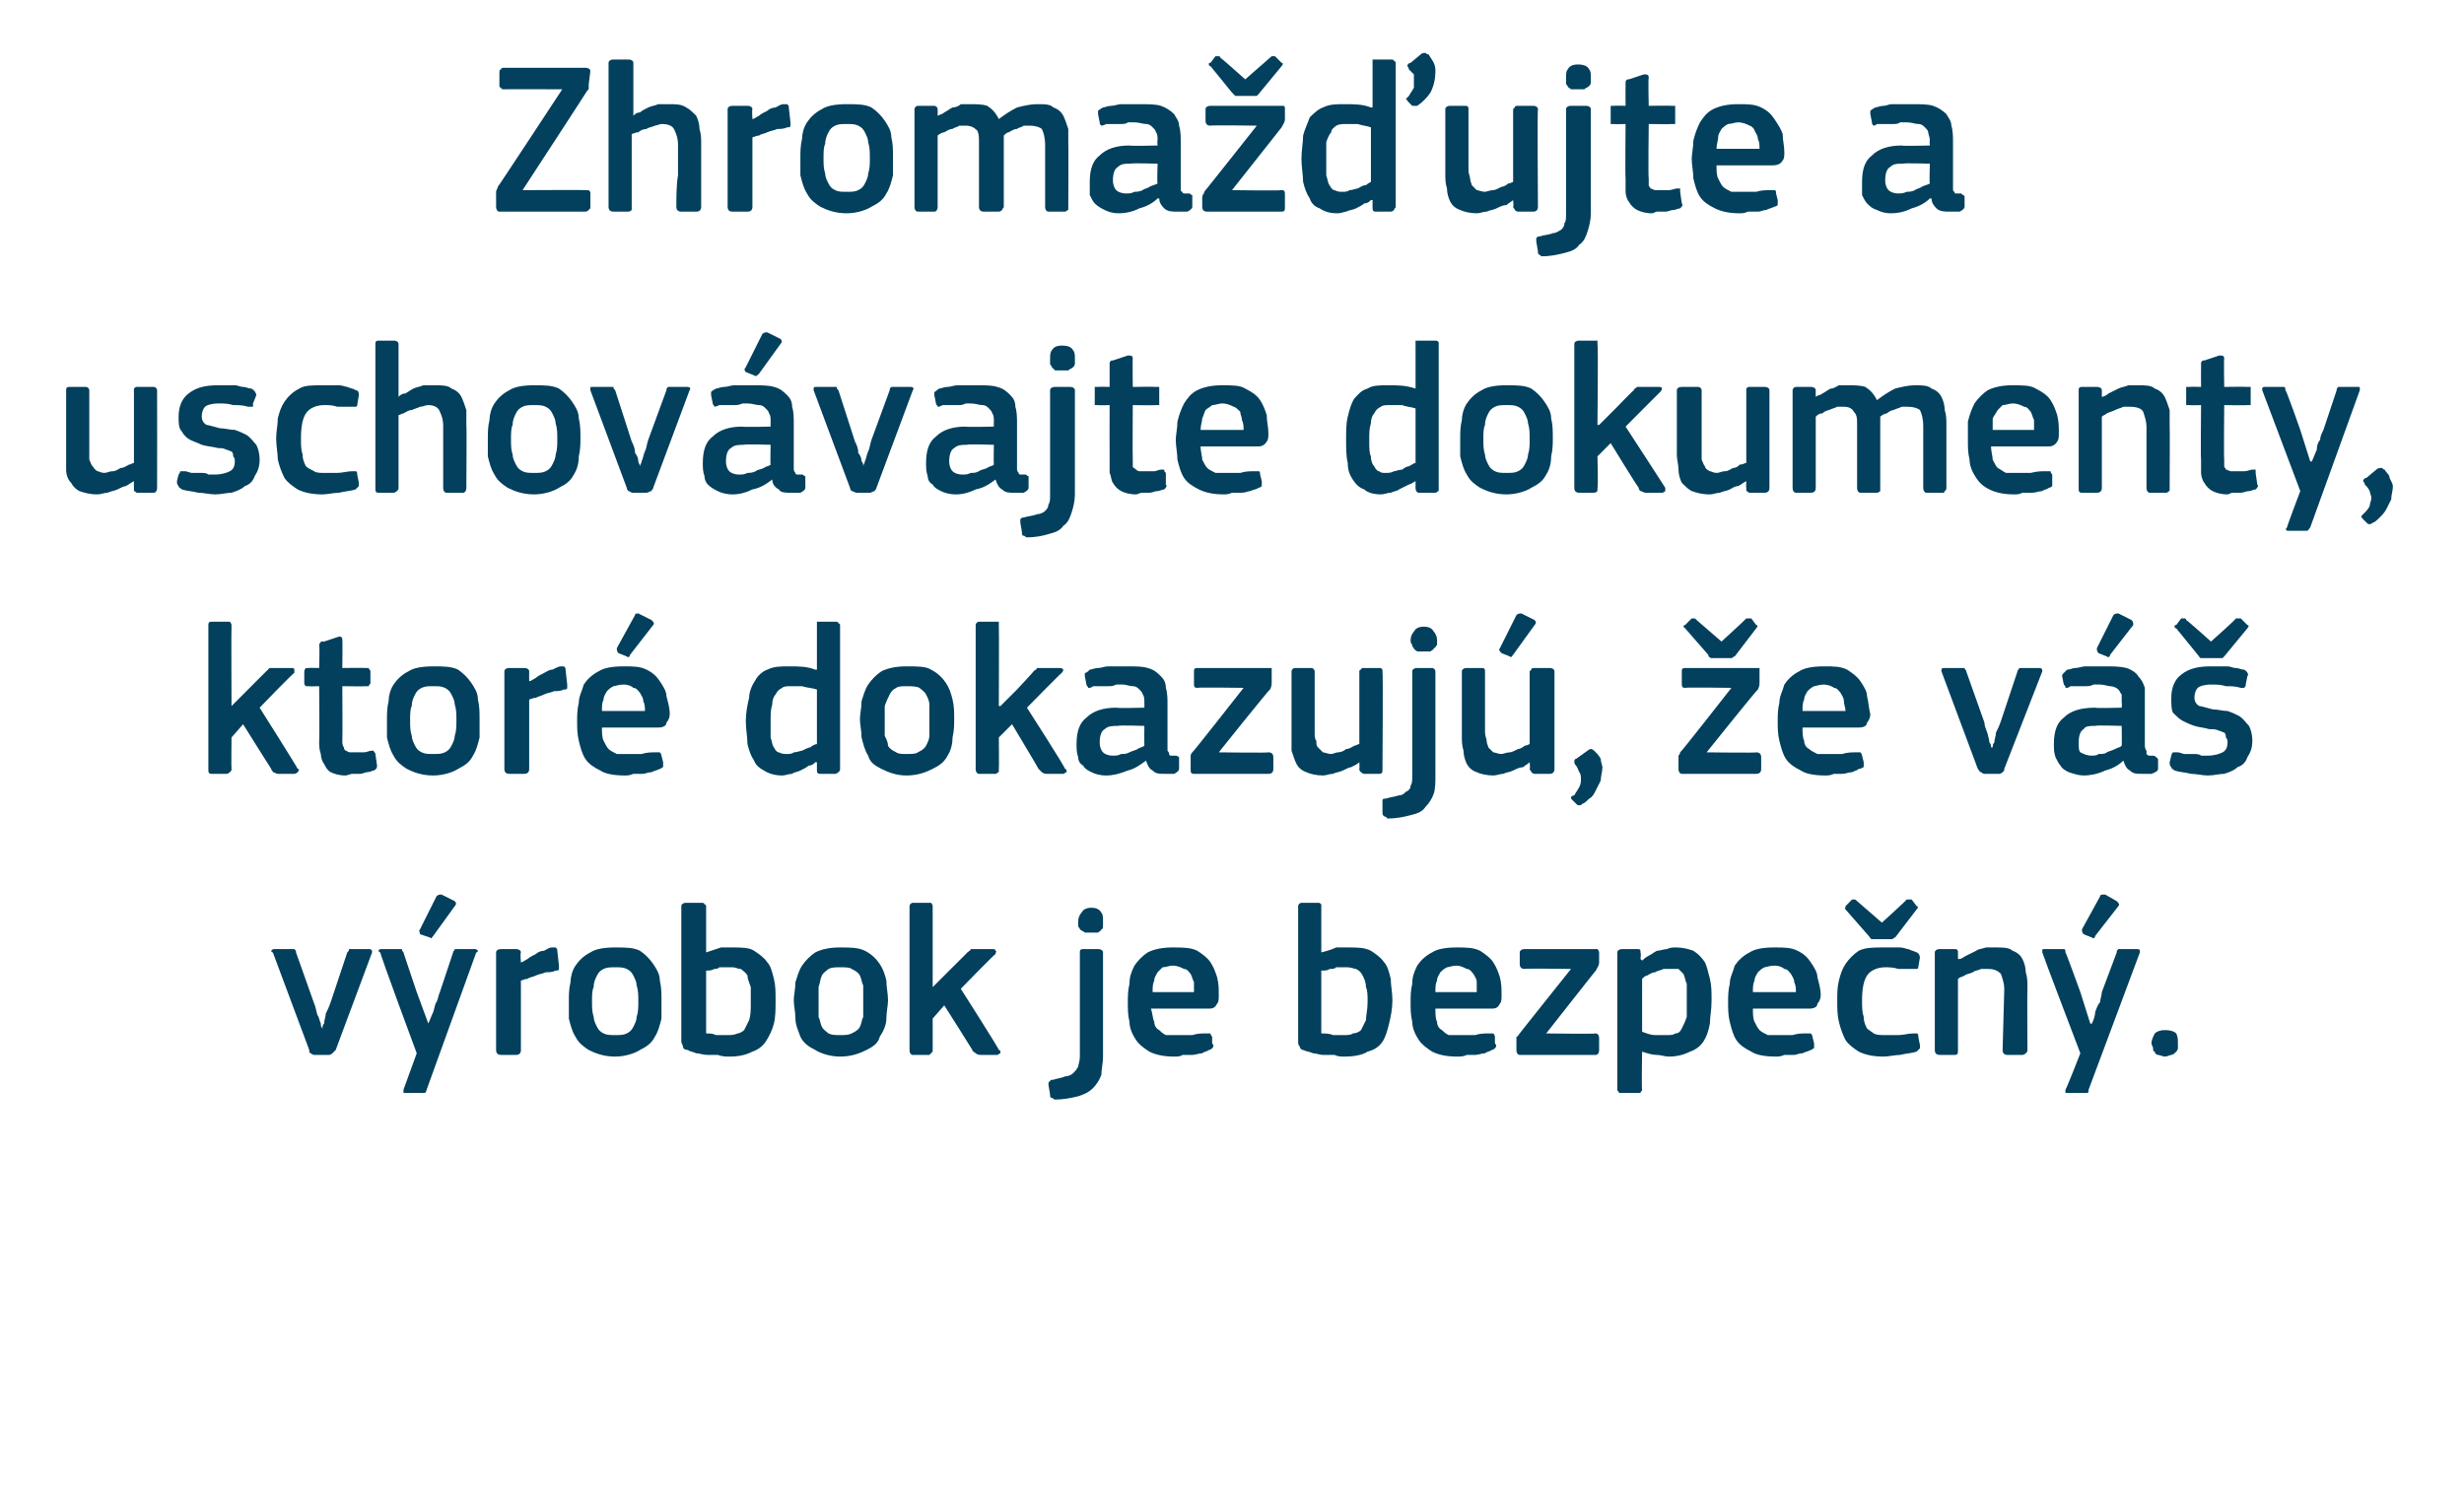 <?xml version="1.0" standalone="no"?><!DOCTYPE svg PUBLIC "-//W3C//DTD SVG 1.1//EN" "http://www.w3.org/Graphics/SVG/1.1/DTD/svg11.dtd"><svg xmlns="http://www.w3.org/2000/svg" version="1.1" width="149px" height="90.3px" viewBox="0 -3 149 90.3" style="top:-3px">  <desc>Zhroma ujte a uschov vajte dokumenty, ktor dokazuj , e v v robok je bezpe n .</desc>  <defs/>  <g id="Polygon27754">    <path d="M 19.5 59.2 C 19.5 59.1 19.5 59 19.6 58.9 C 19.6 58.7 19.7 58.5 19.7 58.3 C 19.8 58.1 19.9 57.9 20 57.6 C 20 57.6 21 54.6 21 54.6 C 21.1 54.5 21.1 54.5 21.1 54.4 C 21.2 54.4 21.2 54.4 21.3 54.4 C 21.3 54.4 22.3 54.4 22.3 54.4 C 22.5 54.4 22.5 54.5 22.5 54.6 C 22.5 54.6 20.3 60.5 20.3 60.5 C 20.2 60.6 20.2 60.6 20.1 60.7 C 20.1 60.7 20 60.8 19.9 60.8 C 19.9 60.8 19 60.8 19 60.8 C 18.9 60.8 18.8 60.7 18.8 60.7 C 18.7 60.7 18.7 60.6 18.7 60.5 C 18.7 60.5 16.5 54.6 16.5 54.6 C 16.4 54.6 16.4 54.5 16.4 54.5 C 16.5 54.4 16.5 54.4 16.6 54.4 C 16.6 54.4 17.6 54.4 17.6 54.4 C 17.7 54.4 17.8 54.4 17.8 54.4 C 17.9 54.5 17.9 54.5 17.9 54.6 C 17.9 54.6 19 57.7 19 57.7 C 19.1 57.9 19.1 58.1 19.2 58.4 C 19.3 58.5 19.3 58.7 19.4 58.9 C 19.4 59 19.4 59.1 19.5 59.2 C 19.5 59.2 19.5 59.2 19.5 59.2 Z M 25.9 58.9 C 26 58.7 26.1 58.4 26.2 58.2 C 26.3 57.9 26.3 57.7 26.4 57.6 C 26.5 57.4 26.5 57.2 26.6 57 C 26.6 57 27.4 54.6 27.4 54.6 C 27.4 54.5 27.5 54.5 27.5 54.4 C 27.6 54.4 27.6 54.4 27.7 54.4 C 27.7 54.4 28.7 54.4 28.7 54.4 C 28.8 54.4 28.8 54.4 28.9 54.5 C 28.9 54.5 28.9 54.6 28.8 54.6 C 28.8 54.6 25.8 62.9 25.8 62.9 C 25.8 63 25.7 63.1 25.7 63.1 C 25.6 63.1 25.6 63.1 25.4 63.1 C 25.4 63.1 24.6 63.1 24.6 63.1 C 24.5 63.1 24.4 63.1 24.4 63.1 C 24.4 63 24.4 63 24.4 62.9 C 24.41 62.88 25.2 60.7 25.2 60.7 C 25.2 60.7 22.95 54.64 23 54.6 C 22.9 54.6 22.9 54.5 22.9 54.5 C 22.9 54.4 23 54.4 23.1 54.4 C 23.1 54.4 24.1 54.4 24.1 54.4 C 24.2 54.4 24.2 54.4 24.3 54.4 C 24.3 54.4 24.3 54.5 24.4 54.6 C 24.38 54.57 25.2 57 25.2 57 L 25.9 58.9 C 25.9 58.9 25.93 58.93 25.9 58.9 Z M 27.5 51.5 C 27.6 51.6 27.6 51.7 27.5 51.8 C 27.5 51.8 26.2 53.6 26.2 53.6 C 26.1 53.7 26.1 53.8 26 53.7 C 26 53.7 25.4 53.5 25.4 53.5 C 25.4 53.4 25.3 53.3 25.4 53.2 C 25.4 53.2 26.4 51.2 26.4 51.2 C 26.5 51.1 26.6 51.1 26.7 51.1 C 26.7 51.1 27.5 51.5 27.5 51.5 Z M 31.5 60.5 C 31.5 60.7 31.4 60.8 31.2 60.8 C 31.2 60.8 30.3 60.8 30.3 60.8 C 30.1 60.8 30 60.7 30 60.5 C 30 60.5 30 54.6 30 54.6 C 30 54.5 30.1 54.4 30.3 54.4 C 30.3 54.4 31.2 54.4 31.2 54.4 C 31.4 54.4 31.5 54.5 31.5 54.6 C 31.45 54.64 31.5 55.2 31.5 55.2 C 31.5 55.2 31.48 55.24 31.5 55.2 C 31.6 55.2 31.7 55.1 31.9 55 C 32 54.9 32.2 54.8 32.4 54.7 C 32.5 54.6 32.7 54.5 32.9 54.5 C 33.1 54.4 33.2 54.3 33.4 54.3 C 33.5 54.3 33.6 54.3 33.6 54.3 C 33.7 54.4 33.7 54.4 33.7 54.5 C 33.7 54.5 33.8 55.4 33.8 55.4 C 33.8 55.5 33.8 55.6 33.8 55.6 C 33.8 55.7 33.7 55.7 33.6 55.7 C 33.4 55.8 33.2 55.8 33 55.8 C 32.8 55.9 32.6 55.9 32.4 56 C 32.2 56.1 32 56.1 31.9 56.2 C 31.7 56.2 31.6 56.3 31.5 56.3 C 31.5 56.3 31.5 60.5 31.5 60.5 Z M 40 57.5 C 40 57.8 40 58.2 40 58.6 C 39.9 59 39.8 59.4 39.6 59.7 C 39.4 60.1 39.1 60.3 38.7 60.5 C 38.4 60.7 37.8 60.9 37.2 60.9 C 36.5 60.9 36 60.7 35.6 60.5 C 35.3 60.3 35 60.1 34.8 59.7 C 34.6 59.4 34.5 59 34.4 58.6 C 34.4 58.2 34.4 57.8 34.4 57.5 C 34.4 57.2 34.4 56.8 34.5 56.4 C 34.5 56.1 34.6 55.7 34.8 55.4 C 35 55.1 35.3 54.8 35.7 54.6 C 36 54.4 36.5 54.3 37.2 54.3 C 37.8 54.3 38.3 54.3 38.7 54.5 C 39 54.7 39.3 55 39.5 55.3 C 39.7 55.6 39.9 55.9 39.9 56.3 C 40 56.7 40 57.1 40 57.5 Z M 38.6 57.6 C 38.6 57.2 38.6 56.9 38.5 56.6 C 38.5 56.4 38.4 56.2 38.3 56 C 38.2 55.8 38.1 55.7 37.9 55.6 C 37.7 55.5 37.5 55.5 37.2 55.5 C 36.9 55.5 36.7 55.5 36.5 55.6 C 36.3 55.7 36.2 55.8 36.1 56 C 36 56.2 35.9 56.4 35.9 56.7 C 35.8 56.9 35.8 57.2 35.8 57.6 C 35.8 57.9 35.8 58.2 35.9 58.5 C 35.9 58.7 36 58.9 36.1 59.1 C 36.2 59.3 36.3 59.4 36.5 59.5 C 36.7 59.6 36.9 59.6 37.2 59.6 C 37.5 59.6 37.7 59.6 37.9 59.5 C 38.1 59.4 38.2 59.3 38.3 59.1 C 38.4 58.9 38.5 58.7 38.5 58.5 C 38.6 58.2 38.6 57.9 38.6 57.6 Z M 46.9 57.5 C 46.9 58 46.9 58.5 46.8 58.9 C 46.7 59.3 46.5 59.7 46.3 60 C 46.1 60.3 45.8 60.5 45.5 60.6 C 45.1 60.8 44.7 60.9 44.1 60.9 C 43.9 60.9 43.7 60.9 43.4 60.8 C 43.2 60.8 43 60.8 42.8 60.8 C 42.5 60.8 42.3 60.7 42.1 60.7 C 41.9 60.6 41.7 60.6 41.6 60.5 C 41.4 60.5 41.3 60.4 41.3 60.3 C 41.3 60.2 41.2 60.1 41.2 60 C 41.2 60 41.2 51.8 41.2 51.8 C 41.2 51.7 41.3 51.6 41.5 51.6 C 41.5 51.6 42.4 51.6 42.4 51.6 C 42.5 51.6 42.6 51.6 42.6 51.7 C 42.7 51.7 42.7 51.8 42.7 51.8 C 42.7 51.8 42.7 54.6 42.7 54.6 C 43 54.5 43.3 54.4 43.6 54.3 C 43.8 54.3 44.1 54.3 44.3 54.3 C 44.8 54.3 45.3 54.3 45.6 54.5 C 45.9 54.7 46.2 54.9 46.4 55.2 C 46.6 55.4 46.7 55.8 46.8 56.2 C 46.9 56.6 46.9 57 46.9 57.5 Z M 45.4 57.6 C 45.4 57.2 45.4 56.9 45.4 56.7 C 45.3 56.4 45.2 56.2 45.2 56 C 45.1 55.8 44.9 55.7 44.8 55.6 C 44.6 55.6 44.5 55.5 44.3 55.5 C 44.1 55.5 44 55.5 43.9 55.5 C 43.8 55.5 43.7 55.5 43.5 55.5 C 43.4 55.6 43.3 55.6 43.2 55.6 C 43 55.7 42.9 55.7 42.7 55.7 C 42.7 55.7 42.7 59.5 42.7 59.5 C 42.9 59.5 43.1 59.5 43.3 59.6 C 43.6 59.6 43.8 59.6 44 59.6 C 44.2 59.6 44.4 59.6 44.6 59.5 C 44.7 59.5 44.9 59.4 45 59.3 C 45.1 59.1 45.2 58.9 45.3 58.7 C 45.4 58.4 45.4 58.1 45.4 57.6 Z M 53.7 57.5 C 53.7 57.8 53.6 58.2 53.6 58.6 C 53.6 59 53.4 59.4 53.2 59.7 C 53.1 60.1 52.8 60.3 52.4 60.5 C 52 60.7 51.5 60.9 50.8 60.9 C 50.2 60.9 49.6 60.7 49.3 60.5 C 48.9 60.3 48.6 60.1 48.4 59.7 C 48.3 59.4 48.1 59 48.1 58.6 C 48.1 58.2 48 57.8 48 57.5 C 48 57.2 48.1 56.8 48.1 56.4 C 48.2 56.1 48.3 55.7 48.5 55.4 C 48.7 55.1 49 54.8 49.3 54.6 C 49.7 54.4 50.2 54.3 50.8 54.3 C 51.4 54.3 51.9 54.3 52.3 54.5 C 52.7 54.7 53 55 53.2 55.3 C 53.4 55.6 53.5 55.9 53.6 56.3 C 53.6 56.7 53.7 57.1 53.7 57.5 Z M 52.2 57.6 C 52.2 57.2 52.2 56.9 52.2 56.6 C 52.1 56.4 52.1 56.2 52 56 C 51.9 55.8 51.7 55.7 51.5 55.6 C 51.4 55.5 51.1 55.5 50.8 55.5 C 50.5 55.5 50.3 55.5 50.1 55.6 C 50 55.7 49.8 55.8 49.7 56 C 49.6 56.2 49.6 56.4 49.5 56.7 C 49.5 56.9 49.5 57.2 49.5 57.6 C 49.5 57.9 49.5 58.2 49.5 58.5 C 49.6 58.7 49.6 58.9 49.7 59.1 C 49.8 59.3 50 59.4 50.1 59.5 C 50.3 59.6 50.5 59.6 50.8 59.6 C 51.1 59.6 51.3 59.6 51.5 59.5 C 51.7 59.4 51.9 59.3 52 59.1 C 52.1 58.9 52.1 58.7 52.2 58.5 C 52.2 58.2 52.2 57.9 52.2 57.6 Z M 56.4 56.7 L 57.4 55.7 C 57.4 55.7 58.52 54.59 58.5 54.6 C 58.6 54.5 58.7 54.5 58.7 54.4 C 58.8 54.4 58.9 54.4 59 54.4 C 59 54.4 60 54.4 60 54.4 C 60.1 54.4 60.2 54.4 60.2 54.5 C 60.3 54.5 60.2 54.6 60.2 54.7 C 60.17 54.67 58.1 56.8 58.1 56.8 C 58.1 56.8 60.43 60.45 60.4 60.5 C 60.5 60.5 60.5 60.6 60.5 60.7 C 60.4 60.7 60.4 60.8 60.3 60.8 C 60.3 60.8 59.3 60.8 59.3 60.8 C 59.1 60.8 59 60.7 59 60.7 C 58.9 60.6 58.8 60.6 58.8 60.5 C 58.81 60.5 57.1 57.8 57.1 57.8 L 56.4 58.6 C 56.4 58.6 56.4 60.5 56.4 60.5 C 56.4 60.6 56.4 60.6 56.3 60.7 C 56.3 60.7 56.2 60.8 56.2 60.8 C 56.2 60.8 55.2 60.8 55.2 60.8 C 55.1 60.8 55 60.7 55 60.5 C 55 60.5 55 51.8 55 51.8 C 55 51.7 55.1 51.6 55.2 51.6 C 55.2 51.6 56.2 51.6 56.2 51.6 C 56.2 51.6 56.3 51.6 56.3 51.6 C 56.4 51.7 56.4 51.8 56.4 51.8 C 56.4 51.83 56.4 56.7 56.4 56.7 L 56.4 56.7 Z M 66.7 60.9 C 66.7 61.3 66.6 61.7 66.6 62 C 66.5 62.3 66.3 62.6 66.1 62.8 C 65.8 63.1 65.5 63.2 65.2 63.3 C 64.8 63.4 64.3 63.5 63.8 63.5 C 63.7 63.5 63.7 63.4 63.6 63.4 C 63.5 63.4 63.5 63.3 63.5 63.2 C 63.5 63.2 63.4 62.6 63.4 62.6 C 63.4 62.5 63.4 62.4 63.5 62.4 C 63.5 62.3 63.6 62.3 63.7 62.3 C 64 62.2 64.2 62.2 64.4 62.1 C 64.6 62.1 64.8 62 64.9 61.9 C 65 61.8 65.1 61.7 65.2 61.5 C 65.2 61.4 65.3 61.2 65.3 60.9 C 65.3 60.9 65.3 54.6 65.3 54.6 C 65.3 54.5 65.3 54.4 65.5 54.4 C 65.5 54.4 66.4 54.4 66.4 54.4 C 66.6 54.4 66.7 54.5 66.7 54.6 C 66.7 54.6 66.7 60.9 66.7 60.9 Z M 66.7 52.7 C 66.7 52.8 66.7 52.9 66.7 53 C 66.7 53.1 66.7 53.2 66.6 53.2 C 66.6 53.3 66.5 53.3 66.4 53.4 C 66.3 53.4 66.1 53.4 66 53.4 C 65.8 53.4 65.7 53.4 65.6 53.4 C 65.5 53.3 65.4 53.3 65.3 53.2 C 65.3 53.1 65.2 53.1 65.2 53 C 65.2 52.9 65.2 52.8 65.2 52.7 C 65.2 52.5 65.3 52.3 65.4 52.2 C 65.5 52 65.7 51.9 66 51.9 C 66.3 51.9 66.5 52 66.6 52.2 C 66.7 52.3 66.7 52.5 66.7 52.7 Z M 69.6 58 C 69.7 58.3 69.7 58.6 69.8 58.8 C 69.8 59 69.9 59.2 70.1 59.3 C 70.2 59.4 70.3 59.5 70.5 59.6 C 70.7 59.6 71 59.6 71.2 59.6 C 71.5 59.6 71.7 59.6 72.1 59.6 C 72.4 59.5 72.7 59.5 72.9 59.5 C 73 59.5 73.1 59.5 73.2 59.5 C 73.2 59.5 73.2 59.6 73.3 59.7 C 73.3 59.7 73.3 60.1 73.3 60.1 C 73.4 60.2 73.4 60.3 73.3 60.4 C 73.3 60.4 73.2 60.5 73.1 60.5 C 73 60.6 72.8 60.6 72.7 60.7 C 72.5 60.7 72.3 60.8 72.1 60.8 C 71.9 60.8 71.7 60.8 71.5 60.8 C 71.4 60.9 71.2 60.9 71 60.9 C 70.4 60.9 69.9 60.8 69.5 60.6 C 69.2 60.4 68.9 60.2 68.7 59.9 C 68.5 59.6 68.3 59.2 68.3 58.8 C 68.2 58.4 68.2 58 68.2 57.6 C 68.2 57.3 68.2 56.9 68.3 56.5 C 68.3 56.1 68.4 55.8 68.6 55.4 C 68.8 55.1 69.1 54.8 69.4 54.6 C 69.8 54.4 70.3 54.3 70.9 54.3 C 71.5 54.3 72 54.3 72.4 54.5 C 72.7 54.7 73 54.9 73.2 55.2 C 73.4 55.5 73.5 55.8 73.6 56.1 C 73.7 56.5 73.7 56.8 73.7 57.2 C 73.7 57.4 73.7 57.6 73.6 57.7 C 73.5 57.9 73.4 58 73.1 58 C 73.1 58 69.6 58 69.6 58 Z M 70.9 55.4 C 70.7 55.4 70.5 55.5 70.3 55.5 C 70.2 55.6 70.1 55.7 70 55.8 C 69.9 56 69.8 56.1 69.8 56.3 C 69.7 56.5 69.7 56.7 69.7 57 C 69.7 57 72.2 57 72.2 57 C 72.2 56.8 72.2 56.6 72.2 56.4 C 72.1 56.2 72.1 56.1 72 55.9 C 71.9 55.8 71.8 55.6 71.6 55.6 C 71.4 55.5 71.2 55.4 70.9 55.4 Z M 84.2 57.5 C 84.2 58 84.1 58.5 84 58.9 C 83.9 59.3 83.8 59.7 83.6 60 C 83.4 60.3 83.1 60.5 82.7 60.6 C 82.4 60.8 81.9 60.9 81.3 60.9 C 81.1 60.9 80.9 60.9 80.7 60.8 C 80.5 60.8 80.2 60.8 80 60.8 C 79.8 60.8 79.6 60.7 79.4 60.7 C 79.2 60.6 79 60.6 78.8 60.5 C 78.7 60.5 78.6 60.4 78.6 60.3 C 78.5 60.2 78.5 60.1 78.5 60 C 78.5 60 78.5 51.8 78.5 51.8 C 78.5 51.7 78.6 51.6 78.7 51.6 C 78.7 51.6 79.7 51.6 79.7 51.6 C 79.8 51.6 79.8 51.6 79.9 51.7 C 79.9 51.7 79.9 51.8 79.9 51.8 C 79.9 51.8 79.9 54.6 79.9 54.6 C 80.3 54.5 80.6 54.4 80.8 54.3 C 81.1 54.3 81.3 54.3 81.5 54.3 C 82.1 54.3 82.5 54.3 82.9 54.5 C 83.2 54.7 83.5 54.9 83.7 55.2 C 83.9 55.4 84 55.8 84.1 56.2 C 84.1 56.6 84.2 57 84.2 57.5 Z M 82.7 57.6 C 82.7 57.2 82.7 56.9 82.6 56.7 C 82.6 56.4 82.5 56.2 82.4 56 C 82.3 55.8 82.2 55.7 82 55.6 C 81.9 55.6 81.7 55.5 81.5 55.5 C 81.4 55.5 81.3 55.5 81.1 55.5 C 81 55.5 80.9 55.5 80.8 55.5 C 80.7 55.6 80.6 55.6 80.4 55.6 C 80.3 55.7 80.1 55.7 79.9 55.7 C 79.9 55.7 79.9 59.5 79.9 59.5 C 80.1 59.5 80.4 59.5 80.6 59.6 C 80.8 59.6 81 59.6 81.2 59.6 C 81.5 59.6 81.7 59.6 81.8 59.5 C 82 59.5 82.2 59.4 82.3 59.3 C 82.4 59.1 82.5 58.9 82.6 58.7 C 82.6 58.4 82.7 58.1 82.7 57.6 Z M 86.8 58 C 86.8 58.3 86.8 58.6 86.9 58.8 C 86.9 59 87 59.2 87.2 59.3 C 87.3 59.4 87.4 59.5 87.6 59.6 C 87.8 59.6 88.1 59.6 88.3 59.6 C 88.6 59.6 88.8 59.6 89.2 59.6 C 89.5 59.5 89.8 59.5 90 59.5 C 90.1 59.5 90.2 59.5 90.3 59.5 C 90.3 59.5 90.4 59.6 90.4 59.7 C 90.4 59.7 90.4 60.1 90.4 60.1 C 90.5 60.2 90.5 60.3 90.4 60.4 C 90.4 60.4 90.3 60.5 90.2 60.5 C 90.1 60.6 89.9 60.6 89.8 60.7 C 89.6 60.7 89.4 60.8 89.2 60.8 C 89 60.8 88.8 60.8 88.7 60.8 C 88.5 60.9 88.3 60.9 88.1 60.9 C 87.5 60.9 87 60.8 86.6 60.6 C 86.3 60.4 86 60.2 85.8 59.9 C 85.6 59.6 85.4 59.2 85.4 58.8 C 85.3 58.4 85.3 58 85.3 57.6 C 85.3 57.3 85.3 56.9 85.4 56.5 C 85.4 56.1 85.5 55.8 85.7 55.4 C 85.9 55.1 86.2 54.8 86.6 54.6 C 86.9 54.4 87.4 54.3 88.1 54.3 C 88.6 54.3 89.1 54.3 89.5 54.5 C 89.8 54.7 90.1 54.9 90.3 55.2 C 90.5 55.5 90.6 55.8 90.7 56.1 C 90.8 56.5 90.8 56.8 90.8 57.2 C 90.8 57.4 90.8 57.6 90.7 57.7 C 90.6 57.9 90.5 58 90.2 58 C 90.2 58 86.8 58 86.8 58 Z M 88.1 55.4 C 87.8 55.4 87.6 55.5 87.5 55.5 C 87.3 55.6 87.2 55.7 87.1 55.8 C 87 56 86.9 56.1 86.9 56.3 C 86.8 56.5 86.8 56.7 86.8 57 C 86.8 57 89.3 57 89.3 57 C 89.3 56.8 89.3 56.6 89.3 56.4 C 89.3 56.2 89.2 56.1 89.1 55.9 C 89 55.8 88.9 55.6 88.7 55.6 C 88.5 55.5 88.3 55.4 88.1 55.4 Z M 96.5 59.5 C 96.6 59.5 96.7 59.6 96.7 59.8 C 96.7 59.8 96.7 60.5 96.7 60.5 C 96.7 60.7 96.6 60.8 96.5 60.8 C 96.5 60.8 91.9 60.8 91.9 60.8 C 91.8 60.8 91.7 60.7 91.7 60.5 C 91.7 60.5 91.7 60 91.7 60 C 91.7 59.9 91.7 59.8 91.7 59.7 C 91.8 59.7 91.8 59.6 91.9 59.5 C 91.86 59.53 95 55.6 95 55.6 C 95 55.6 92.15 55.56 92.2 55.6 C 92 55.6 91.9 55.5 91.9 55.3 C 91.9 55.3 91.9 54.6 91.9 54.6 C 91.9 54.5 92 54.4 92.2 54.4 C 92.2 54.4 96.4 54.4 96.4 54.4 C 96.5 54.4 96.6 54.4 96.6 54.4 C 96.6 54.4 96.7 54.5 96.7 54.6 C 96.7 54.6 96.7 55.2 96.7 55.2 C 96.7 55.4 96.6 55.5 96.5 55.7 C 96.51 55.67 93.5 59.5 93.5 59.5 C 93.5 59.5 96.47 59.54 96.5 59.5 Z M 103.5 57.5 C 103.5 58.1 103.4 58.5 103.4 58.9 C 103.3 59.4 103.2 59.7 103 60 C 102.8 60.3 102.5 60.5 102.2 60.6 C 101.8 60.8 101.4 60.9 100.9 60.9 C 100.7 60.9 100.4 60.8 100.2 60.8 C 99.9 60.8 99.6 60.7 99.3 60.6 C 99.27 60.58 99.3 60.6 99.3 60.6 C 99.3 60.6 99.26 62.88 99.3 62.9 C 99.3 63 99.2 63 99.2 63.1 C 99.2 63.1 99.1 63.1 99 63.1 C 99 63.1 98.1 63.1 98.1 63.1 C 98 63.1 97.9 63.1 97.9 63.1 C 97.9 63 97.8 63 97.8 62.9 C 97.8 62.9 97.8 54.6 97.8 54.6 C 97.8 54.5 97.9 54.4 98.1 54.4 C 98.1 54.4 99 54.4 99 54.4 C 99.1 54.4 99.2 54.4 99.2 54.5 C 99.2 54.5 99.2 54.6 99.2 54.6 C 99.25 54.64 99.2 55 99.2 55 C 99.2 55 99.29 55.06 99.3 55.1 C 99.4 55 99.5 54.9 99.7 54.8 C 99.9 54.7 100 54.6 100.2 54.5 C 100.4 54.5 100.6 54.4 100.8 54.4 C 101 54.3 101.2 54.3 101.3 54.3 C 101.8 54.3 102.1 54.4 102.4 54.5 C 102.7 54.7 102.9 54.9 103.1 55.2 C 103.2 55.4 103.3 55.8 103.4 56.2 C 103.5 56.6 103.5 57 103.5 57.5 Z M 102 57.5 C 102 57.1 102 56.8 102 56.5 C 101.9 56.3 101.9 56.1 101.8 55.9 C 101.7 55.8 101.6 55.7 101.5 55.6 C 101.3 55.6 101.2 55.6 101 55.6 C 100.9 55.6 100.7 55.6 100.6 55.6 C 100.4 55.7 100.2 55.7 100.1 55.8 C 99.9 55.8 99.8 55.9 99.6 56 C 99.5 56 99.4 56.1 99.3 56.2 C 99.3 56.2 99.3 59.4 99.3 59.4 C 99.6 59.5 99.8 59.6 100.1 59.6 C 100.3 59.6 100.5 59.6 100.8 59.6 C 101 59.6 101.2 59.6 101.3 59.5 C 101.5 59.5 101.6 59.4 101.7 59.2 C 101.8 59 101.9 58.8 102 58.5 C 102 58.3 102 57.9 102 57.5 Z M 106 58 C 106 58.3 106 58.6 106.1 58.8 C 106.2 59 106.3 59.2 106.4 59.3 C 106.5 59.4 106.7 59.5 106.9 59.6 C 107.1 59.6 107.3 59.6 107.6 59.6 C 107.8 59.6 108.1 59.6 108.4 59.6 C 108.7 59.5 109 59.5 109.2 59.5 C 109.4 59.5 109.5 59.5 109.5 59.5 C 109.5 59.5 109.6 59.6 109.6 59.7 C 109.6 59.7 109.7 60.1 109.7 60.1 C 109.7 60.2 109.7 60.3 109.7 60.4 C 109.6 60.4 109.6 60.5 109.5 60.5 C 109.3 60.6 109.2 60.6 109 60.7 C 108.8 60.7 108.6 60.8 108.5 60.8 C 108.3 60.8 108.1 60.8 107.9 60.8 C 107.7 60.9 107.5 60.9 107.4 60.9 C 106.7 60.9 106.2 60.8 105.9 60.6 C 105.5 60.4 105.2 60.2 105 59.9 C 104.8 59.6 104.7 59.2 104.6 58.8 C 104.5 58.4 104.5 58 104.5 57.6 C 104.5 57.3 104.5 56.9 104.6 56.5 C 104.6 56.1 104.8 55.8 104.9 55.4 C 105.1 55.1 105.4 54.8 105.8 54.6 C 106.1 54.4 106.6 54.3 107.3 54.3 C 107.9 54.3 108.3 54.3 108.7 54.5 C 109.1 54.7 109.3 54.9 109.5 55.2 C 109.7 55.5 109.9 55.8 109.9 56.1 C 110 56.5 110.1 56.8 110.1 57.2 C 110.1 57.4 110 57.6 109.9 57.7 C 109.9 57.9 109.7 58 109.4 58 C 109.4 58 106 58 106 58 Z M 107.3 55.4 C 107 55.4 106.8 55.5 106.7 55.5 C 106.5 55.6 106.4 55.7 106.3 55.8 C 106.2 56 106.1 56.1 106.1 56.3 C 106 56.5 106 56.7 106 57 C 106 57 108.6 57 108.6 57 C 108.6 56.8 108.6 56.6 108.5 56.4 C 108.5 56.2 108.4 56.1 108.3 55.9 C 108.2 55.8 108.1 55.6 107.9 55.6 C 107.8 55.5 107.6 55.4 107.3 55.4 Z M 116.1 60.2 C 116.1 60.2 116.1 60.3 116.1 60.4 C 116.1 60.4 116 60.5 115.9 60.6 C 115.6 60.7 115.3 60.7 114.9 60.8 C 114.6 60.8 114.2 60.9 113.9 60.9 C 113.3 60.9 112.8 60.8 112.4 60.6 C 112.1 60.4 111.8 60.2 111.6 59.9 C 111.4 59.5 111.3 59.2 111.2 58.8 C 111.1 58.4 111.1 58 111.1 57.5 C 111.1 57.1 111.1 56.7 111.2 56.3 C 111.3 55.9 111.4 55.6 111.6 55.3 C 111.8 55 112.1 54.7 112.4 54.5 C 112.8 54.3 113.3 54.3 113.9 54.3 C 114 54.3 114.2 54.3 114.4 54.3 C 114.6 54.3 114.7 54.3 114.9 54.3 C 115.1 54.3 115.3 54.4 115.4 54.4 C 115.6 54.5 115.7 54.5 115.9 54.6 C 116 54.6 116.1 54.8 116.1 54.9 C 116.1 54.9 116 55.5 116 55.5 C 116 55.6 115.9 55.6 115.9 55.6 C 115.8 55.6 115.7 55.6 115.6 55.6 C 115.3 55.6 115 55.6 114.8 55.6 C 114.5 55.5 114.2 55.5 114 55.5 C 113.5 55.5 113.1 55.7 112.9 56 C 112.7 56.3 112.6 56.8 112.6 57.5 C 112.6 57.9 112.6 58.2 112.7 58.5 C 112.7 58.8 112.8 59 112.9 59.2 C 113 59.3 113.2 59.4 113.3 59.5 C 113.5 59.6 113.7 59.6 114 59.6 C 114.2 59.6 114.5 59.6 114.8 59.6 C 115.1 59.6 115.4 59.5 115.7 59.5 C 115.8 59.5 115.8 59.5 115.9 59.5 C 116 59.5 116 59.6 116 59.7 C 116 59.7 116.1 60.2 116.1 60.2 Z M 113.8 52.8 C 113.8 52.8 115.3 51.44 115.3 51.4 C 115.4 51.4 115.5 51.4 115.6 51.4 C 115.6 51.4 115.9 51.8 115.9 51.8 C 116 51.8 116 51.9 115.9 52 C 115.9 52 114.6 53.7 114.6 53.7 C 114.5 53.7 114.5 53.8 114.4 53.8 C 114.4 53.8 114.3 53.8 114.1 53.8 C 114.1 53.8 113.4 53.8 113.4 53.8 C 113.3 53.8 113.2 53.8 113.2 53.8 C 113.1 53.8 113.1 53.7 113 53.6 C 113 53.6 111.6 52 111.6 52 C 111.6 52 111.5 51.9 111.6 51.9 C 111.6 51.8 111.6 51.8 111.6 51.8 C 111.6 51.8 112 51.4 112 51.4 C 112 51.4 112.1 51.4 112.1 51.4 C 112.2 51.4 112.2 51.4 112.3 51.5 C 112.27 51.47 113.8 52.8 113.8 52.8 Z M 122.6 60.5 C 122.6 60.6 122.6 60.6 122.5 60.7 C 122.5 60.7 122.4 60.8 122.3 60.8 C 122.3 60.8 121.4 60.8 121.4 60.8 C 121.2 60.8 121.1 60.7 121.1 60.5 C 121.1 60.5 121.2 56.8 121.2 56.8 C 121.2 56.5 121.1 56.2 121 55.9 C 120.8 55.7 120.6 55.6 120.2 55.6 C 120.1 55.6 119.9 55.6 119.8 55.6 C 119.6 55.7 119.4 55.7 119.3 55.8 C 119.1 55.9 118.9 55.9 118.8 56 C 118.6 56.1 118.5 56.1 118.4 56.2 C 118.4 56.2 118.4 60.5 118.4 60.5 C 118.4 60.7 118.4 60.8 118.2 60.8 C 118.2 60.8 117.3 60.8 117.3 60.8 C 117.1 60.8 117 60.7 117 60.5 C 117 60.5 117 54.6 117 54.6 C 117 54.5 117.1 54.4 117.3 54.4 C 117.3 54.4 118.2 54.4 118.2 54.4 C 118.4 54.4 118.4 54.5 118.4 54.6 C 118.4 54.6 118.4 55 118.4 55 C 118.4 55 118.5 55 118.5 55 C 118.5 55 118.5 55 118.5 55 C 118.6 55 118.7 54.9 118.9 54.8 C 119.1 54.7 119.3 54.6 119.5 54.5 C 119.6 54.4 119.8 54.4 120.1 54.3 C 120.3 54.3 120.5 54.3 120.7 54.3 C 121.1 54.3 121.5 54.3 121.7 54.5 C 122 54.6 122.2 54.8 122.3 55 C 122.4 55.2 122.5 55.5 122.5 55.8 C 122.6 56.1 122.6 56.4 122.6 56.7 C 122.58 56.73 122.6 60.5 122.6 60.5 C 122.6 60.5 122.58 60.5 122.6 60.5 Z M 126.5 58.9 C 126.6 58.7 126.7 58.4 126.7 58.2 C 126.8 57.9 126.9 57.7 127 57.6 C 127 57.4 127.1 57.2 127.1 57 C 127.1 57 128 54.6 128 54.6 C 128 54.5 128 54.5 128.1 54.4 C 128.1 54.4 128.2 54.4 128.3 54.4 C 128.3 54.4 129.2 54.4 129.2 54.4 C 129.3 54.4 129.4 54.4 129.4 54.5 C 129.4 54.5 129.4 54.6 129.4 54.6 C 129.4 54.6 126.3 62.9 126.3 62.9 C 126.3 63 126.3 63.1 126.2 63.1 C 126.2 63.1 126.1 63.1 126 63.1 C 126 63.1 125.1 63.1 125.1 63.1 C 125 63.1 124.9 63.1 124.9 63.1 C 124.9 63 124.9 63 124.9 62.9 C 124.95 62.88 125.8 60.7 125.8 60.7 C 125.8 60.7 123.49 54.64 123.5 54.6 C 123.5 54.6 123.5 54.5 123.5 54.5 C 123.5 54.4 123.5 54.4 123.6 54.4 C 123.6 54.4 124.6 54.4 124.6 54.4 C 124.7 54.4 124.8 54.4 124.8 54.4 C 124.9 54.4 124.9 54.5 124.9 54.6 C 124.92 54.57 125.8 57 125.8 57 L 126.4 58.9 C 126.4 58.9 126.47 58.93 126.5 58.9 Z M 128 51.5 C 128.1 51.6 128.2 51.7 128.1 51.8 C 128.1 51.8 126.7 53.6 126.7 53.6 C 126.7 53.7 126.6 53.8 126.5 53.7 C 126.5 53.7 126 53.5 126 53.5 C 125.9 53.4 125.9 53.3 125.9 53.2 C 125.9 53.2 127 51.2 127 51.2 C 127 51.1 127.1 51.1 127.3 51.1 C 127.3 51.1 128 51.5 128 51.5 Z M 131.7 60.1 C 131.7 60.2 131.7 60.3 131.7 60.4 C 131.7 60.5 131.6 60.6 131.6 60.6 C 131.5 60.7 131.4 60.8 131.3 60.8 C 131.2 60.8 131.1 60.9 130.9 60.9 C 130.8 60.9 130.6 60.8 130.5 60.8 C 130.4 60.8 130.3 60.7 130.3 60.6 C 130.2 60.6 130.2 60.5 130.2 60.4 C 130.2 60.3 130.1 60.2 130.1 60.1 C 130.1 59.9 130.2 59.7 130.3 59.5 C 130.4 59.4 130.6 59.3 130.9 59.3 C 131.3 59.3 131.5 59.4 131.6 59.5 C 131.7 59.7 131.7 59.9 131.7 60.1 Z " stroke="none" fill="#02405d"/>  </g>  <g id="Polygon27753">    <path d="M 14 39.7 L 15 38.7 C 15 38.7 16.1 37.59 16.1 37.6 C 16.2 37.5 16.2 37.5 16.3 37.4 C 16.4 37.4 16.4 37.4 16.6 37.4 C 16.6 37.4 17.6 37.4 17.6 37.4 C 17.7 37.4 17.8 37.4 17.8 37.5 C 17.8 37.5 17.8 37.6 17.8 37.7 C 17.75 37.67 15.7 39.8 15.7 39.8 C 15.7 39.8 18.01 43.45 18 43.5 C 18.1 43.5 18.1 43.6 18 43.7 C 18 43.7 17.9 43.8 17.8 43.8 C 17.8 43.8 16.8 43.8 16.8 43.8 C 16.7 43.8 16.6 43.7 16.5 43.7 C 16.5 43.6 16.4 43.6 16.4 43.5 C 16.39 43.5 14.7 40.8 14.7 40.8 L 14 41.6 C 14 41.6 13.98 43.5 14 43.5 C 14 43.6 14 43.6 13.9 43.7 C 13.9 43.7 13.8 43.8 13.7 43.8 C 13.7 43.8 12.8 43.8 12.8 43.8 C 12.6 43.8 12.6 43.7 12.6 43.5 C 12.6 43.5 12.6 34.8 12.6 34.8 C 12.6 34.7 12.6 34.6 12.8 34.6 C 12.8 34.6 13.7 34.6 13.7 34.6 C 13.8 34.6 13.9 34.6 13.9 34.6 C 14 34.7 14 34.8 14 34.8 C 13.98 34.83 14 39.7 14 39.7 L 14 39.7 Z M 22.8 43.3 C 22.8 43.4 22.8 43.5 22.6 43.6 C 22.5 43.6 22.4 43.7 22.2 43.7 C 22.1 43.7 21.9 43.8 21.8 43.8 C 21.6 43.8 21.4 43.8 21.3 43.8 C 21.2 43.8 21 43.9 20.9 43.9 C 20.5 43.9 20.2 43.8 20 43.7 C 19.8 43.6 19.7 43.4 19.6 43.2 C 19.5 43.1 19.4 42.8 19.4 42.6 C 19.3 42.3 19.3 42.1 19.3 41.8 C 19.33 41.79 19.3 38.5 19.3 38.5 C 19.3 38.5 18.68 38.52 18.7 38.5 C 18.6 38.5 18.5 38.5 18.5 38.5 C 18.4 38.4 18.4 38.4 18.4 38.3 C 18.4 38.3 18.4 37.6 18.4 37.6 C 18.4 37.6 18.4 37.5 18.5 37.4 C 18.5 37.4 18.6 37.4 18.7 37.4 C 18.68 37.38 19.3 37.4 19.3 37.4 C 19.3 37.4 19.34 36.04 19.3 36 C 19.3 35.9 19.4 35.9 19.4 35.8 C 19.5 35.8 19.5 35.8 19.6 35.8 C 19.6 35.8 20.5 35.5 20.5 35.5 C 20.6 35.5 20.7 35.5 20.7 35.7 C 20.72 35.68 20.7 37.4 20.7 37.4 C 20.7 37.4 22.11 37.38 22.1 37.4 C 22.2 37.4 22.3 37.4 22.3 37.4 C 22.3 37.5 22.4 37.5 22.4 37.6 C 22.4 37.6 22.4 38.3 22.4 38.3 C 22.4 38.4 22.3 38.4 22.3 38.5 C 22.3 38.5 22.2 38.5 22.1 38.5 C 22.11 38.52 20.7 38.5 20.7 38.5 C 20.7 38.5 20.72 41.76 20.7 41.8 C 20.7 41.9 20.7 42.1 20.8 42.2 C 20.8 42.3 20.8 42.3 20.9 42.4 C 21 42.4 21 42.5 21.2 42.5 C 21.3 42.5 21.4 42.5 21.6 42.5 C 21.7 42.5 21.8 42.5 22 42.5 C 22.2 42.5 22.3 42.4 22.5 42.4 C 22.5 42.4 22.6 42.4 22.6 42.4 C 22.6 42.5 22.7 42.5 22.7 42.6 C 22.7 42.6 22.8 43.3 22.8 43.3 Z M 29 40.5 C 29 40.8 29 41.2 29 41.6 C 28.9 42 28.8 42.4 28.6 42.7 C 28.4 43.1 28.1 43.3 27.7 43.5 C 27.4 43.7 26.8 43.9 26.2 43.9 C 25.5 43.9 25 43.7 24.6 43.5 C 24.3 43.3 24 43.1 23.8 42.7 C 23.6 42.4 23.5 42 23.4 41.6 C 23.4 41.2 23.4 40.8 23.4 40.5 C 23.4 40.2 23.4 39.8 23.5 39.4 C 23.5 39.1 23.6 38.7 23.8 38.4 C 24 38.1 24.3 37.8 24.7 37.6 C 25 37.4 25.5 37.3 26.2 37.3 C 26.8 37.3 27.3 37.3 27.7 37.5 C 28 37.7 28.3 38 28.5 38.3 C 28.7 38.6 28.9 38.9 28.9 39.3 C 29 39.7 29 40.1 29 40.5 Z M 27.6 40.6 C 27.6 40.2 27.6 39.9 27.5 39.6 C 27.5 39.4 27.4 39.2 27.3 39 C 27.2 38.8 27.1 38.7 26.9 38.6 C 26.7 38.5 26.5 38.5 26.2 38.5 C 25.9 38.5 25.7 38.5 25.5 38.6 C 25.3 38.7 25.2 38.8 25.1 39 C 25 39.2 24.9 39.4 24.9 39.7 C 24.8 39.9 24.8 40.2 24.8 40.6 C 24.8 40.9 24.8 41.2 24.9 41.5 C 24.9 41.7 25 41.9 25.1 42.1 C 25.2 42.3 25.3 42.4 25.5 42.5 C 25.7 42.6 25.9 42.6 26.2 42.6 C 26.5 42.6 26.7 42.6 26.9 42.5 C 27.1 42.4 27.2 42.3 27.3 42.1 C 27.4 41.9 27.5 41.7 27.5 41.5 C 27.6 41.2 27.6 40.9 27.6 40.6 Z M 32 43.5 C 32 43.7 31.9 43.8 31.7 43.8 C 31.7 43.8 30.8 43.8 30.8 43.8 C 30.6 43.8 30.5 43.7 30.5 43.5 C 30.5 43.5 30.5 37.6 30.5 37.6 C 30.5 37.5 30.6 37.4 30.8 37.4 C 30.8 37.4 31.7 37.4 31.7 37.4 C 31.9 37.4 32 37.5 32 37.6 C 31.99 37.64 32 38.2 32 38.2 C 32 38.2 32.01 38.24 32 38.2 C 32.1 38.2 32.2 38.1 32.4 38 C 32.5 37.9 32.7 37.8 32.9 37.7 C 33.1 37.6 33.2 37.5 33.4 37.5 C 33.6 37.4 33.8 37.3 33.9 37.3 C 34 37.3 34.1 37.3 34.1 37.3 C 34.2 37.4 34.2 37.4 34.2 37.5 C 34.2 37.5 34.3 38.4 34.3 38.4 C 34.3 38.5 34.3 38.6 34.3 38.6 C 34.3 38.7 34.2 38.7 34.1 38.7 C 33.9 38.8 33.7 38.8 33.5 38.8 C 33.3 38.9 33.1 38.9 32.9 39 C 32.7 39.1 32.6 39.1 32.4 39.2 C 32.2 39.2 32.1 39.3 32 39.3 C 32 39.3 32 43.5 32 43.5 Z M 36.4 41 C 36.4 41.3 36.4 41.6 36.5 41.8 C 36.6 42 36.7 42.2 36.8 42.3 C 36.9 42.4 37.1 42.5 37.3 42.6 C 37.5 42.6 37.7 42.6 38 42.6 C 38.2 42.6 38.5 42.6 38.8 42.6 C 39.1 42.5 39.4 42.5 39.6 42.5 C 39.8 42.5 39.9 42.5 39.9 42.5 C 39.9 42.5 40 42.6 40 42.7 C 40 42.7 40.1 43.1 40.1 43.1 C 40.1 43.2 40.1 43.3 40.1 43.4 C 40 43.4 40 43.5 39.9 43.5 C 39.7 43.6 39.6 43.6 39.4 43.7 C 39.2 43.7 39 43.8 38.9 43.8 C 38.7 43.8 38.5 43.8 38.3 43.8 C 38.1 43.9 37.9 43.9 37.8 43.9 C 37.1 43.9 36.6 43.8 36.3 43.6 C 35.9 43.4 35.6 43.2 35.4 42.9 C 35.2 42.6 35.1 42.2 35 41.8 C 34.9 41.4 34.9 41 34.9 40.6 C 34.9 40.3 34.9 39.9 35 39.5 C 35 39.1 35.2 38.8 35.3 38.4 C 35.5 38.1 35.8 37.8 36.2 37.6 C 36.5 37.4 37 37.3 37.7 37.3 C 38.3 37.3 38.7 37.3 39.1 37.5 C 39.5 37.7 39.7 37.9 39.9 38.2 C 40.1 38.5 40.3 38.8 40.3 39.1 C 40.4 39.5 40.5 39.8 40.5 40.2 C 40.5 40.4 40.4 40.6 40.3 40.7 C 40.3 40.9 40.1 41 39.8 41 C 39.8 41 36.4 41 36.4 41 Z M 37.7 38.4 C 37.4 38.4 37.2 38.5 37.1 38.5 C 36.9 38.6 36.8 38.7 36.7 38.8 C 36.6 39 36.5 39.1 36.5 39.3 C 36.4 39.5 36.4 39.7 36.4 40 C 36.4 40 39 40 39 40 C 39 39.8 39 39.6 38.9 39.4 C 38.9 39.2 38.8 39.1 38.7 38.9 C 38.6 38.8 38.5 38.6 38.3 38.6 C 38.2 38.5 38 38.4 37.7 38.4 Z M 39.4 34.5 C 39.5 34.6 39.6 34.7 39.5 34.8 C 39.5 34.8 38.1 36.6 38.1 36.6 C 38.1 36.7 38 36.8 37.9 36.7 C 37.9 36.7 37.4 36.5 37.4 36.5 C 37.3 36.4 37.3 36.3 37.3 36.2 C 37.3 36.2 38.4 34.2 38.4 34.2 C 38.4 34.1 38.5 34.1 38.6 34.1 C 38.6 34.1 39.4 34.5 39.4 34.5 Z M 50.8 43.5 C 50.8 43.6 50.8 43.6 50.7 43.7 C 50.7 43.7 50.6 43.8 50.5 43.8 C 50.5 43.8 49.6 43.8 49.6 43.8 C 49.4 43.8 49.4 43.7 49.4 43.5 C 49.4 43.5 49.4 43.1 49.4 43.1 C 49.4 43.1 49.4 43.1 49.3 43.1 C 49.3 43.1 49.3 43.1 49.3 43.1 C 49.2 43.2 49.1 43.3 48.9 43.3 C 48.8 43.4 48.6 43.5 48.4 43.6 C 48.2 43.7 48 43.7 47.9 43.8 C 47.7 43.8 47.5 43.9 47.3 43.9 C 46.9 43.9 46.5 43.8 46.2 43.6 C 46 43.5 45.7 43.3 45.6 43 C 45.4 42.7 45.3 42.4 45.2 42 C 45.2 41.6 45.1 41.1 45.1 40.6 C 45.1 40.1 45.2 39.6 45.3 39.2 C 45.3 38.8 45.5 38.4 45.7 38.1 C 45.8 37.9 46.1 37.6 46.4 37.5 C 46.8 37.3 47.2 37.3 47.7 37.3 C 48.3 37.3 48.8 37.3 49.3 37.5 C 49.4 37.5 49.4 37.5 49.4 37.5 C 49.4 37.5 49.4 37.5 49.4 37.5 C 49.4 37.5 49.4 34.8 49.4 34.8 C 49.4 34.8 49.4 34.7 49.4 34.6 C 49.4 34.6 49.5 34.6 49.6 34.6 C 49.6 34.6 50.5 34.6 50.5 34.6 C 50.6 34.6 50.7 34.6 50.7 34.7 C 50.8 34.7 50.8 34.8 50.8 34.8 C 50.8 34.8 50.8 43.5 50.8 43.5 Z M 49.4 38.7 C 49.1 38.6 48.8 38.6 48.5 38.5 C 48.3 38.5 48.1 38.5 47.9 38.5 C 47.6 38.5 47.4 38.5 47.3 38.6 C 47.1 38.7 47 38.8 46.9 39 C 46.8 39.1 46.7 39.3 46.7 39.6 C 46.6 39.9 46.6 40.2 46.6 40.6 C 46.6 41.1 46.6 41.4 46.6 41.6 C 46.7 41.9 46.7 42.1 46.8 42.2 C 46.9 42.4 47 42.5 47.1 42.5 C 47.3 42.6 47.4 42.6 47.6 42.6 C 47.7 42.6 47.9 42.6 48 42.5 C 48.2 42.5 48.4 42.4 48.5 42.4 C 48.7 42.3 48.9 42.2 49 42.2 C 49.1 42.1 49.3 42 49.4 42 C 49.4 42 49.4 38.7 49.4 38.7 Z M 57.7 40.5 C 57.7 40.8 57.7 41.2 57.6 41.6 C 57.6 42 57.5 42.4 57.3 42.7 C 57.1 43.1 56.8 43.3 56.4 43.5 C 56 43.7 55.5 43.9 54.8 43.9 C 54.2 43.9 53.7 43.7 53.3 43.5 C 52.9 43.3 52.6 43.1 52.5 42.7 C 52.3 42.4 52.2 42 52.1 41.6 C 52.1 41.2 52 40.8 52 40.5 C 52 40.2 52.1 39.8 52.1 39.4 C 52.2 39.1 52.3 38.7 52.5 38.4 C 52.7 38.1 53 37.8 53.3 37.6 C 53.7 37.4 54.2 37.3 54.8 37.3 C 55.5 37.3 56 37.3 56.3 37.5 C 56.7 37.7 57 38 57.2 38.3 C 57.4 38.6 57.5 38.9 57.6 39.3 C 57.7 39.7 57.7 40.1 57.7 40.5 Z M 56.2 40.6 C 56.2 40.2 56.2 39.9 56.2 39.6 C 56.2 39.4 56.1 39.2 56 39 C 55.9 38.8 55.7 38.7 55.6 38.6 C 55.4 38.5 55.1 38.5 54.8 38.5 C 54.6 38.5 54.3 38.5 54.2 38.6 C 54 38.7 53.9 38.8 53.8 39 C 53.7 39.2 53.6 39.4 53.5 39.7 C 53.5 39.9 53.5 40.2 53.5 40.6 C 53.5 40.9 53.5 41.2 53.5 41.5 C 53.6 41.7 53.7 41.9 53.7 42.1 C 53.8 42.3 54 42.4 54.2 42.5 C 54.3 42.6 54.6 42.6 54.8 42.6 C 55.1 42.6 55.4 42.6 55.5 42.5 C 55.7 42.4 55.9 42.3 56 42.1 C 56.1 41.9 56.2 41.7 56.2 41.5 C 56.2 41.2 56.2 40.9 56.2 40.6 Z M 60.5 39.7 L 61.5 38.7 C 61.5 38.7 62.54 37.59 62.5 37.6 C 62.6 37.5 62.7 37.5 62.7 37.4 C 62.8 37.4 62.9 37.4 63 37.4 C 63 37.4 64 37.4 64 37.4 C 64.2 37.4 64.2 37.4 64.3 37.5 C 64.3 37.5 64.3 37.6 64.2 37.7 C 64.19 37.67 62.1 39.8 62.1 39.8 C 62.1 39.8 64.45 43.45 64.4 43.5 C 64.5 43.5 64.5 43.6 64.5 43.7 C 64.4 43.7 64.4 43.8 64.3 43.8 C 64.3 43.8 63.3 43.8 63.3 43.8 C 63.1 43.8 63 43.7 63 43.7 C 62.9 43.6 62.9 43.6 62.8 43.5 C 62.82 43.5 61.2 40.8 61.2 40.8 L 60.4 41.6 C 60.4 41.6 60.42 43.5 60.4 43.5 C 60.4 43.6 60.4 43.6 60.4 43.7 C 60.3 43.7 60.3 43.8 60.2 43.8 C 60.2 43.8 59.2 43.8 59.2 43.8 C 59.1 43.8 59 43.7 59 43.5 C 59 43.5 59 34.8 59 34.8 C 59 34.7 59.1 34.6 59.2 34.6 C 59.2 34.6 60.2 34.6 60.2 34.6 C 60.3 34.6 60.3 34.6 60.4 34.6 C 60.4 34.7 60.4 34.8 60.4 34.8 C 60.42 34.83 60.4 39.7 60.4 39.7 L 60.5 39.7 Z M 69.2 40.9 C 69.2 40.9 67.61 40.85 67.6 40.9 C 67.3 40.9 67 40.9 66.8 41.1 C 66.6 41.2 66.5 41.5 66.5 41.9 C 66.5 42.2 66.6 42.4 66.7 42.5 C 66.8 42.6 67 42.7 67.3 42.7 C 67.5 42.7 67.6 42.7 67.8 42.6 C 68 42.6 68.1 42.6 68.3 42.5 C 68.5 42.4 68.6 42.4 68.8 42.3 C 68.9 42.2 69.1 42.2 69.2 42.1 C 69.19 42.09 69.2 40.9 69.2 40.9 Z M 69.3 43 C 68.9 43.3 68.6 43.5 68.2 43.6 C 67.7 43.8 67.3 43.9 66.9 43.9 C 66.5 43.9 66.2 43.8 66 43.7 C 65.8 43.6 65.6 43.5 65.5 43.3 C 65.3 43.2 65.2 43 65.2 42.8 C 65.1 42.5 65.1 42.3 65.1 42 C 65.1 41.2 65.3 40.7 65.7 40.4 C 66.1 40 66.7 39.8 67.5 39.8 C 67.54 39.84 69.2 39.8 69.2 39.8 C 69.2 39.8 69.21 39.5 69.2 39.5 C 69.2 39.3 69.2 39.1 69.1 39 C 69.1 38.9 69 38.8 68.9 38.7 C 68.8 38.6 68.7 38.5 68.5 38.5 C 68.3 38.5 68.1 38.4 67.9 38.4 C 67.8 38.4 67.6 38.4 67.5 38.4 C 67.3 38.5 67.2 38.5 67 38.5 C 66.8 38.5 66.7 38.5 66.5 38.5 C 66.4 38.5 66.2 38.5 66.1 38.5 C 66 38.6 65.9 38.6 65.8 38.6 C 65.8 38.5 65.7 38.5 65.7 38.4 C 65.7 38.4 65.6 37.9 65.6 37.9 C 65.6 37.8 65.6 37.8 65.6 37.7 C 65.7 37.7 65.8 37.6 65.9 37.5 C 66 37.5 66.2 37.4 66.4 37.4 C 66.6 37.4 66.8 37.3 67 37.3 C 67.2 37.3 67.4 37.3 67.6 37.3 C 67.8 37.3 67.9 37.3 68.1 37.3 C 68.7 37.3 69.1 37.3 69.4 37.4 C 69.8 37.5 70 37.7 70.2 37.9 C 70.4 38.1 70.5 38.3 70.5 38.6 C 70.6 38.9 70.6 39.3 70.6 39.6 C 70.6 39.6 70.6 42.1 70.6 42.1 C 70.6 42.3 70.6 42.4 70.6 42.4 C 70.7 42.5 70.7 42.6 70.7 42.6 C 70.7 42.7 70.8 42.7 70.8 42.7 C 70.9 42.7 71 42.7 71.1 42.7 C 71.2 42.7 71.3 42.8 71.3 42.8 C 71.3 42.8 71.3 42.9 71.3 42.9 C 71.3 42.9 71.3 43.5 71.3 43.5 C 71.3 43.6 71.2 43.7 71 43.8 C 70.9 43.8 70.8 43.8 70.7 43.8 C 70.6 43.8 70.5 43.8 70.4 43.8 C 70.1 43.8 69.9 43.8 69.7 43.6 C 69.5 43.5 69.4 43.3 69.3 43 C 69.3 43 69.3 43 69.3 43 Z M 76.7 42.5 C 76.9 42.5 77 42.6 77 42.8 C 77 42.8 77 43.5 77 43.5 C 77 43.7 76.9 43.8 76.7 43.8 C 76.7 43.8 72.2 43.8 72.2 43.8 C 72 43.8 72 43.7 72 43.5 C 72 43.5 72 43 72 43 C 72 42.9 72 42.8 72 42.7 C 72 42.7 72 42.6 72.1 42.5 C 72.12 42.53 75.2 38.6 75.2 38.6 C 75.2 38.6 72.4 38.56 72.4 38.6 C 72.2 38.6 72.2 38.5 72.2 38.3 C 72.2 38.3 72.2 37.6 72.2 37.6 C 72.2 37.5 72.2 37.4 72.4 37.4 C 72.4 37.4 76.7 37.4 76.7 37.4 C 76.8 37.4 76.8 37.4 76.9 37.4 C 76.9 37.4 76.9 37.5 76.9 37.6 C 76.9 37.6 76.9 38.2 76.9 38.2 C 76.9 38.4 76.9 38.5 76.8 38.7 C 76.76 38.67 73.7 42.5 73.7 42.5 C 73.7 42.5 76.72 42.54 76.7 42.5 Z M 83.6 43.5 C 83.6 43.7 83.6 43.8 83.4 43.8 C 83.4 43.8 82.5 43.8 82.5 43.8 C 82.4 43.8 82.3 43.7 82.3 43.7 C 82.2 43.6 82.2 43.6 82.2 43.5 C 82.22 43.5 82.2 43.1 82.2 43.1 C 82.2 43.1 82.19 43.09 82.2 43.1 C 82.1 43.2 81.9 43.3 81.7 43.4 C 81.6 43.4 81.4 43.5 81.2 43.6 C 81 43.7 80.8 43.7 80.6 43.8 C 80.4 43.8 80.2 43.9 80 43.9 C 79.6 43.9 79.2 43.8 79 43.7 C 78.7 43.6 78.5 43.4 78.4 43.2 C 78.3 43 78.2 42.7 78.1 42.4 C 78.1 42.1 78.1 41.8 78.1 41.5 C 78.1 41.5 78.1 37.6 78.1 37.6 C 78.1 37.5 78.2 37.4 78.3 37.4 C 78.3 37.4 79.3 37.4 79.3 37.4 C 79.4 37.4 79.5 37.5 79.5 37.6 C 79.5 37.6 79.5 41.3 79.5 41.3 C 79.5 41.5 79.5 41.7 79.6 41.8 C 79.6 42 79.6 42.1 79.7 42.2 C 79.8 42.3 79.9 42.4 80 42.5 C 80.1 42.5 80.3 42.6 80.5 42.6 C 80.6 42.6 80.8 42.5 80.9 42.5 C 81.1 42.5 81.3 42.4 81.4 42.3 C 81.6 42.3 81.7 42.2 81.9 42.1 C 82 42.1 82.1 42 82.2 42 C 82.2 42 82.2 37.6 82.2 37.6 C 82.2 37.6 82.2 37.5 82.3 37.5 C 82.3 37.4 82.4 37.4 82.5 37.4 C 82.5 37.4 83.4 37.4 83.4 37.4 C 83.6 37.4 83.6 37.5 83.6 37.6 C 83.64 37.64 83.6 43.5 83.6 43.5 C 83.6 43.5 83.64 43.5 83.6 43.5 Z M 86.8 43.9 C 86.8 44.3 86.8 44.7 86.7 45 C 86.6 45.3 86.4 45.6 86.2 45.8 C 86 46.1 85.7 46.2 85.3 46.3 C 84.9 46.4 84.5 46.5 83.9 46.5 C 83.9 46.5 83.8 46.4 83.8 46.4 C 83.7 46.4 83.6 46.3 83.6 46.2 C 83.6 46.2 83.6 45.6 83.6 45.6 C 83.6 45.5 83.6 45.4 83.6 45.4 C 83.6 45.3 83.7 45.3 83.8 45.3 C 84.1 45.2 84.3 45.2 84.6 45.1 C 84.8 45.1 84.9 45 85 44.9 C 85.2 44.8 85.3 44.7 85.3 44.5 C 85.4 44.4 85.4 44.2 85.4 43.9 C 85.4 43.9 85.4 37.6 85.4 37.6 C 85.4 37.5 85.5 37.4 85.7 37.4 C 85.7 37.4 86.6 37.4 86.6 37.4 C 86.7 37.4 86.8 37.5 86.8 37.6 C 86.8 37.6 86.8 43.9 86.8 43.9 Z M 86.9 35.7 C 86.9 35.8 86.9 35.9 86.9 36 C 86.8 36.1 86.8 36.2 86.7 36.2 C 86.7 36.3 86.6 36.3 86.5 36.4 C 86.4 36.4 86.3 36.4 86.1 36.4 C 85.9 36.4 85.8 36.4 85.7 36.4 C 85.6 36.3 85.5 36.3 85.5 36.2 C 85.4 36.1 85.4 36.1 85.4 36 C 85.3 35.9 85.3 35.8 85.3 35.7 C 85.3 35.5 85.4 35.3 85.5 35.2 C 85.6 35 85.8 34.9 86.1 34.9 C 86.4 34.9 86.6 35 86.7 35.2 C 86.8 35.3 86.9 35.5 86.9 35.7 Z M 94 43.5 C 94 43.7 93.9 43.8 93.7 43.8 C 93.7 43.8 92.8 43.8 92.8 43.8 C 92.7 43.8 92.6 43.7 92.6 43.7 C 92.6 43.6 92.5 43.6 92.5 43.5 C 92.54 43.5 92.5 43.1 92.5 43.1 C 92.5 43.1 92.51 43.09 92.5 43.1 C 92.4 43.2 92.2 43.3 92.1 43.4 C 91.9 43.4 91.7 43.5 91.5 43.6 C 91.3 43.7 91.1 43.7 90.9 43.8 C 90.7 43.8 90.5 43.9 90.3 43.9 C 89.9 43.9 89.5 43.8 89.3 43.7 C 89 43.6 88.8 43.4 88.7 43.2 C 88.6 43 88.5 42.7 88.5 42.4 C 88.4 42.1 88.4 41.8 88.4 41.5 C 88.4 41.5 88.4 37.6 88.4 37.6 C 88.4 37.5 88.5 37.4 88.7 37.4 C 88.7 37.4 89.6 37.4 89.6 37.4 C 89.8 37.4 89.8 37.5 89.8 37.6 C 89.8 37.6 89.8 41.3 89.8 41.3 C 89.8 41.5 89.9 41.7 89.9 41.8 C 89.9 42 90 42.1 90 42.2 C 90.1 42.3 90.2 42.4 90.3 42.5 C 90.4 42.5 90.6 42.6 90.8 42.6 C 90.9 42.6 91.1 42.5 91.3 42.5 C 91.4 42.5 91.6 42.4 91.8 42.3 C 91.9 42.3 92.1 42.2 92.2 42.1 C 92.3 42.1 92.5 42 92.5 42 C 92.5 42 92.5 37.6 92.5 37.6 C 92.5 37.6 92.6 37.5 92.6 37.5 C 92.6 37.4 92.7 37.4 92.8 37.4 C 92.8 37.4 93.7 37.4 93.7 37.4 C 93.9 37.4 94 37.5 94 37.6 C 94 37.6 94 43.5 94 43.5 Z M 92.8 34.5 C 92.9 34.6 92.9 34.7 92.8 34.8 C 92.8 34.8 91.5 36.6 91.5 36.6 C 91.4 36.7 91.4 36.8 91.3 36.7 C 91.3 36.7 90.8 36.5 90.8 36.5 C 90.7 36.4 90.6 36.3 90.7 36.2 C 90.7 36.2 91.7 34.2 91.7 34.2 C 91.8 34.1 91.9 34.1 92 34.1 C 92 34.1 92.8 34.5 92.8 34.5 Z M 96.9 43.4 C 96.9 43.7 96.8 43.9 96.8 44.2 C 96.7 44.4 96.6 44.6 96.5 44.8 C 96.4 45 96.3 45.2 96.1 45.3 C 96 45.4 95.8 45.6 95.7 45.6 C 95.6 45.7 95.6 45.7 95.5 45.7 C 95.4 45.7 95.4 45.7 95.3 45.6 C 95.3 45.6 95.1 45.4 95.1 45.4 C 95 45.3 95 45.3 95 45.2 C 95 45.2 95.1 45.1 95.2 45.1 C 95.3 44.9 95.4 44.8 95.5 44.6 C 95.6 44.4 95.6 44.3 95.6 44.1 C 95.6 44 95.6 43.8 95.5 43.7 C 95.4 43.5 95.4 43.4 95.3 43.3 C 95.2 43.2 95.2 43.1 95.2 43.1 C 95.2 43 95.2 42.9 95.3 42.9 C 95.3 42.9 96 42.4 96 42.4 C 96.1 42.3 96.2 42.3 96.2 42.3 C 96.3 42.3 96.4 42.4 96.4 42.4 C 96.6 42.6 96.7 42.7 96.8 42.9 C 96.8 43.1 96.9 43.3 96.9 43.4 Z M 106.2 42.5 C 106.4 42.5 106.5 42.6 106.5 42.8 C 106.5 42.8 106.5 43.5 106.5 43.5 C 106.5 43.7 106.4 43.8 106.2 43.8 C 106.2 43.8 101.7 43.8 101.7 43.8 C 101.6 43.8 101.5 43.7 101.5 43.5 C 101.5 43.5 101.5 43 101.5 43 C 101.5 42.9 101.5 42.8 101.5 42.7 C 101.5 42.7 101.6 42.6 101.6 42.5 C 101.63 42.53 104.7 38.6 104.7 38.6 C 104.7 38.6 101.91 38.56 101.9 38.6 C 101.7 38.6 101.7 38.5 101.7 38.3 C 101.7 38.3 101.7 37.6 101.7 37.6 C 101.7 37.5 101.7 37.4 101.9 37.4 C 101.9 37.4 106.2 37.4 106.2 37.4 C 106.3 37.4 106.3 37.4 106.4 37.4 C 106.4 37.4 106.4 37.5 106.4 37.6 C 106.4 37.6 106.4 38.2 106.4 38.2 C 106.4 38.4 106.4 38.5 106.3 38.7 C 106.27 38.67 103.2 42.5 103.2 42.5 C 103.2 42.5 106.23 42.54 106.2 42.5 Z M 104.1 35.8 C 104.1 35.8 105.59 34.44 105.6 34.4 C 105.7 34.4 105.8 34.4 105.9 34.4 C 105.9 34.4 106.2 34.8 106.2 34.8 C 106.3 34.8 106.3 34.9 106.2 35 C 106.2 35 104.9 36.7 104.9 36.7 C 104.8 36.7 104.8 36.8 104.7 36.8 C 104.7 36.8 104.6 36.8 104.4 36.8 C 104.4 36.8 103.7 36.8 103.7 36.8 C 103.6 36.8 103.5 36.8 103.5 36.8 C 103.4 36.8 103.3 36.7 103.3 36.6 C 103.3 36.6 101.9 35 101.9 35 C 101.9 35 101.8 34.9 101.8 34.9 C 101.8 34.8 101.9 34.8 101.9 34.8 C 101.9 34.8 102.3 34.4 102.3 34.4 C 102.3 34.4 102.4 34.4 102.4 34.4 C 102.5 34.4 102.5 34.4 102.6 34.5 C 102.56 34.47 104.1 35.8 104.1 35.8 Z M 109 41 C 109 41.3 109 41.6 109.1 41.8 C 109.1 42 109.2 42.2 109.4 42.3 C 109.5 42.4 109.7 42.5 109.9 42.6 C 110 42.6 110.3 42.6 110.5 42.6 C 110.8 42.6 111.1 42.6 111.4 42.6 C 111.7 42.5 112 42.5 112.2 42.5 C 112.4 42.5 112.4 42.5 112.5 42.5 C 112.5 42.5 112.6 42.6 112.6 42.7 C 112.6 42.7 112.7 43.1 112.7 43.1 C 112.7 43.2 112.7 43.3 112.7 43.4 C 112.6 43.4 112.6 43.5 112.4 43.5 C 112.3 43.6 112.2 43.6 112 43.7 C 111.8 43.7 111.6 43.8 111.4 43.8 C 111.3 43.8 111.1 43.8 110.9 43.8 C 110.7 43.9 110.5 43.9 110.4 43.9 C 109.7 43.9 109.2 43.8 108.9 43.6 C 108.5 43.4 108.2 43.2 108 42.9 C 107.8 42.6 107.7 42.2 107.6 41.8 C 107.5 41.4 107.5 41 107.5 40.6 C 107.5 40.3 107.5 39.9 107.6 39.5 C 107.6 39.1 107.8 38.8 107.9 38.4 C 108.1 38.1 108.4 37.8 108.8 37.6 C 109.1 37.4 109.6 37.3 110.3 37.3 C 110.9 37.3 111.3 37.3 111.7 37.5 C 112 37.7 112.3 37.9 112.5 38.2 C 112.7 38.5 112.9 38.8 112.9 39.1 C 113 39.5 113 39.8 113.1 40.2 C 113.1 40.4 113 40.6 112.9 40.7 C 112.9 40.9 112.7 41 112.4 41 C 112.4 41 109 41 109 41 Z M 110.3 38.4 C 110 38.4 109.8 38.5 109.7 38.5 C 109.5 38.6 109.4 38.7 109.3 38.8 C 109.2 39 109.1 39.1 109.1 39.3 C 109 39.5 109 39.7 109 40 C 109 40 111.6 40 111.6 40 C 111.6 39.8 111.5 39.6 111.5 39.4 C 111.5 39.2 111.4 39.1 111.3 38.9 C 111.2 38.8 111.1 38.6 110.9 38.6 C 110.8 38.5 110.5 38.4 110.3 38.4 Z M 120.5 42.2 C 120.5 42.1 120.5 42 120.6 41.9 C 120.6 41.7 120.7 41.5 120.7 41.3 C 120.8 41.1 120.9 40.9 121 40.6 C 121 40.6 122 37.6 122 37.6 C 122 37.5 122.1 37.5 122.1 37.4 C 122.1 37.4 122.2 37.4 122.3 37.4 C 122.3 37.4 123.3 37.4 123.3 37.4 C 123.5 37.4 123.5 37.5 123.5 37.6 C 123.5 37.6 121.2 43.5 121.2 43.5 C 121.2 43.6 121.2 43.6 121.1 43.7 C 121.1 43.7 121 43.8 120.9 43.8 C 120.9 43.8 120 43.8 120 43.8 C 119.9 43.8 119.8 43.7 119.8 43.7 C 119.7 43.7 119.7 43.6 119.6 43.5 C 119.6 43.5 117.4 37.6 117.4 37.6 C 117.4 37.6 117.4 37.5 117.4 37.5 C 117.4 37.4 117.5 37.4 117.6 37.4 C 117.6 37.4 118.6 37.4 118.6 37.4 C 118.7 37.4 118.8 37.4 118.8 37.4 C 118.8 37.5 118.9 37.5 118.9 37.6 C 118.9 37.6 120 40.7 120 40.7 C 120 40.9 120.1 41.1 120.2 41.4 C 120.2 41.5 120.3 41.7 120.3 41.9 C 120.4 42 120.4 42.1 120.4 42.2 C 120.4 42.2 120.5 42.2 120.5 42.2 Z M 128.3 40.9 C 128.3 40.9 126.73 40.85 126.7 40.9 C 126.4 40.9 126.1 40.9 126 41.1 C 125.8 41.2 125.7 41.5 125.7 41.9 C 125.7 42.2 125.7 42.4 125.8 42.5 C 126 42.6 126.2 42.7 126.5 42.7 C 126.6 42.7 126.8 42.7 126.9 42.6 C 127.1 42.6 127.3 42.6 127.4 42.5 C 127.6 42.4 127.7 42.4 127.9 42.3 C 128.1 42.2 128.2 42.2 128.3 42.1 C 128.32 42.09 128.3 40.9 128.3 40.9 Z M 128.4 43 C 128.1 43.3 127.7 43.5 127.3 43.6 C 126.9 43.8 126.4 43.9 126 43.9 C 125.7 43.9 125.4 43.8 125.1 43.7 C 124.9 43.6 124.7 43.5 124.6 43.3 C 124.5 43.2 124.4 43 124.3 42.8 C 124.2 42.5 124.2 42.3 124.2 42 C 124.2 41.2 124.4 40.7 124.8 40.4 C 125.2 40 125.8 39.8 126.7 39.8 C 126.67 39.84 128.3 39.8 128.3 39.8 C 128.3 39.8 128.33 39.5 128.3 39.5 C 128.3 39.3 128.3 39.1 128.3 39 C 128.2 38.9 128.2 38.8 128.1 38.7 C 128 38.6 127.8 38.5 127.6 38.5 C 127.5 38.5 127.2 38.4 127 38.4 C 126.9 38.4 126.7 38.4 126.6 38.4 C 126.4 38.5 126.3 38.5 126.1 38.5 C 126 38.5 125.8 38.5 125.6 38.5 C 125.5 38.5 125.3 38.5 125.2 38.5 C 125.1 38.6 125 38.6 124.9 38.6 C 124.9 38.5 124.9 38.5 124.8 38.4 C 124.8 38.4 124.7 37.9 124.7 37.9 C 124.7 37.8 124.7 37.8 124.8 37.7 C 124.8 37.7 124.9 37.6 125 37.5 C 125.2 37.5 125.3 37.4 125.5 37.4 C 125.7 37.4 125.9 37.3 126.1 37.3 C 126.3 37.3 126.5 37.3 126.7 37.3 C 126.9 37.3 127.1 37.3 127.2 37.3 C 127.8 37.3 128.2 37.3 128.6 37.4 C 128.9 37.5 129.2 37.7 129.3 37.9 C 129.5 38.1 129.6 38.3 129.7 38.6 C 129.7 38.9 129.7 39.3 129.7 39.6 C 129.7 39.6 129.7 42.1 129.7 42.1 C 129.7 42.3 129.8 42.4 129.8 42.4 C 129.8 42.5 129.8 42.6 129.8 42.6 C 129.9 42.7 129.9 42.7 130 42.7 C 130 42.7 130.1 42.7 130.2 42.7 C 130.3 42.7 130.4 42.8 130.4 42.8 C 130.4 42.8 130.5 42.9 130.5 42.9 C 130.5 42.9 130.5 43.5 130.5 43.5 C 130.5 43.6 130.4 43.7 130.1 43.8 C 130 43.8 129.9 43.8 129.8 43.8 C 129.7 43.8 129.6 43.8 129.5 43.8 C 129.2 43.8 129 43.8 128.8 43.6 C 128.6 43.5 128.5 43.3 128.4 43 C 128.4 43 128.4 43 128.4 43 Z M 128.9 34.5 C 129 34.6 129 34.7 129 34.8 C 129 34.8 127.6 36.6 127.6 36.6 C 127.6 36.7 127.5 36.8 127.4 36.7 C 127.4 36.7 126.9 36.5 126.9 36.5 C 126.8 36.4 126.8 36.3 126.8 36.2 C 126.8 36.2 127.8 34.2 127.8 34.2 C 127.9 34.1 128 34.1 128.1 34.1 C 128.1 34.1 128.9 34.5 128.9 34.5 Z M 136.2 41.8 C 136.2 42.2 136.1 42.5 135.9 42.8 C 135.8 43.1 135.6 43.3 135.3 43.4 C 135.1 43.6 134.8 43.7 134.5 43.8 C 134.2 43.8 133.9 43.9 133.5 43.9 C 133.2 43.9 132.8 43.8 132.5 43.8 C 132.1 43.7 131.8 43.7 131.5 43.6 C 131.4 43.5 131.3 43.5 131.3 43.4 C 131.2 43.3 131.2 43.2 131.2 43.1 C 131.2 43.1 131.3 42.7 131.3 42.7 C 131.3 42.6 131.4 42.5 131.4 42.5 C 131.5 42.5 131.6 42.5 131.7 42.5 C 131.8 42.5 132 42.6 132.1 42.6 C 132.3 42.6 132.5 42.6 132.6 42.6 C 132.8 42.6 133 42.6 133.1 42.7 C 133.3 42.7 133.4 42.7 133.5 42.7 C 133.9 42.7 134.2 42.6 134.4 42.5 C 134.6 42.4 134.7 42.2 134.7 41.9 C 134.7 41.8 134.7 41.7 134.6 41.6 C 134.6 41.5 134.6 41.4 134.5 41.3 C 134.4 41.3 134.3 41.2 134.2 41.2 C 134 41.1 133.9 41.1 133.6 41.1 C 133.3 41 133 41 132.7 40.9 C 132.4 40.8 132.2 40.7 132 40.6 C 131.8 40.5 131.6 40.3 131.4 40.1 C 131.3 39.9 131.3 39.6 131.3 39.2 C 131.3 38.6 131.5 38.1 131.9 37.8 C 132.4 37.4 133 37.3 133.7 37.3 C 133.8 37.3 134 37.3 134.2 37.3 C 134.3 37.3 134.5 37.3 134.7 37.3 C 134.9 37.3 135 37.4 135.2 37.4 C 135.4 37.4 135.5 37.5 135.7 37.5 C 135.9 37.6 136 37.8 135.9 37.9 C 135.9 37.9 135.8 38.4 135.8 38.4 C 135.8 38.5 135.8 38.5 135.7 38.6 C 135.7 38.6 135.6 38.6 135.5 38.6 C 135.2 38.5 134.9 38.5 134.6 38.5 C 134.3 38.4 134 38.4 133.7 38.4 C 133.3 38.4 133 38.5 132.9 38.6 C 132.8 38.7 132.7 38.9 132.7 39.2 C 132.7 39.4 132.8 39.6 133 39.7 C 133.1 39.7 133.4 39.8 133.8 39.9 C 134.1 39.9 134.4 40 134.7 40 C 135 40.1 135.2 40.2 135.4 40.3 C 135.7 40.5 135.8 40.7 136 40.9 C 136.1 41.1 136.2 41.4 136.2 41.8 Z M 133.7 35.8 C 133.7 35.8 135.24 34.44 135.2 34.4 C 135.3 34.4 135.4 34.4 135.5 34.4 C 135.5 34.4 135.9 34.8 135.9 34.8 C 136 34.8 136 34.9 135.9 35 C 135.9 35 134.5 36.7 134.5 36.7 C 134.5 36.7 134.4 36.8 134.4 36.8 C 134.3 36.8 134.2 36.8 134.1 36.8 C 134.1 36.8 133.4 36.8 133.4 36.8 C 133.3 36.8 133.2 36.8 133.1 36.8 C 133 36.8 133 36.7 132.9 36.6 C 132.9 36.6 131.6 35 131.6 35 C 131.5 35 131.5 34.9 131.5 34.9 C 131.5 34.8 131.5 34.8 131.6 34.8 C 131.6 34.8 131.9 34.4 131.9 34.4 C 132 34.4 132 34.4 132.1 34.4 C 132.1 34.4 132.2 34.4 132.2 34.5 C 132.22 34.47 133.7 35.8 133.7 35.8 Z " stroke="none" fill="#02405d"/>  </g>  <g id="Polygon27752">    <path d="M 9.5 26.5 C 9.5 26.7 9.4 26.8 9.3 26.8 C 9.3 26.8 8.3 26.8 8.3 26.8 C 8.2 26.8 8.2 26.7 8.1 26.7 C 8.1 26.6 8.1 26.6 8.1 26.5 C 8.09 26.5 8.1 26.1 8.1 26.1 C 8.1 26.1 8.07 26.09 8.1 26.1 C 7.9 26.2 7.8 26.3 7.6 26.4 C 7.5 26.4 7.3 26.5 7.1 26.6 C 6.9 26.7 6.7 26.7 6.5 26.8 C 6.3 26.8 6.1 26.9 5.9 26.9 C 5.4 26.9 5.1 26.8 4.8 26.7 C 4.6 26.6 4.4 26.4 4.3 26.2 C 4.1 26 4 25.7 4 25.4 C 4 25.1 4 24.8 4 24.5 C 4 24.5 4 20.6 4 20.6 C 4 20.5 4 20.4 4.2 20.4 C 4.2 20.4 5.2 20.4 5.2 20.4 C 5.3 20.4 5.4 20.5 5.4 20.6 C 5.4 20.6 5.4 24.3 5.4 24.3 C 5.4 24.5 5.4 24.7 5.4 24.8 C 5.5 25 5.5 25.1 5.6 25.2 C 5.7 25.3 5.7 25.4 5.9 25.5 C 6 25.5 6.1 25.6 6.3 25.6 C 6.5 25.6 6.6 25.5 6.8 25.5 C 7 25.5 7.1 25.4 7.3 25.3 C 7.5 25.3 7.6 25.2 7.8 25.1 C 7.9 25.1 8 25 8.1 25 C 8.1 25 8.1 20.6 8.1 20.6 C 8.1 20.6 8.1 20.5 8.1 20.5 C 8.2 20.4 8.2 20.4 8.3 20.4 C 8.3 20.4 9.3 20.4 9.3 20.4 C 9.4 20.4 9.5 20.5 9.5 20.6 C 9.51 20.64 9.5 26.5 9.5 26.5 C 9.5 26.5 9.51 26.5 9.5 26.5 Z M 15.7 24.8 C 15.7 25.2 15.6 25.5 15.4 25.8 C 15.3 26.1 15.1 26.3 14.8 26.4 C 14.6 26.6 14.3 26.7 14 26.8 C 13.7 26.8 13.4 26.9 13 26.9 C 12.7 26.9 12.3 26.8 12 26.8 C 11.6 26.7 11.3 26.7 11 26.6 C 10.9 26.5 10.8 26.5 10.8 26.4 C 10.7 26.3 10.7 26.2 10.7 26.1 C 10.7 26.1 10.8 25.7 10.8 25.7 C 10.9 25.6 10.9 25.5 10.9 25.5 C 11 25.5 11.1 25.5 11.2 25.5 C 11.3 25.5 11.5 25.6 11.6 25.6 C 11.8 25.6 12 25.6 12.1 25.6 C 12.3 25.6 12.5 25.6 12.6 25.7 C 12.8 25.7 12.9 25.7 13 25.7 C 13.4 25.7 13.7 25.6 13.9 25.5 C 14.1 25.4 14.2 25.2 14.2 24.9 C 14.2 24.8 14.2 24.7 14.1 24.6 C 14.1 24.5 14.1 24.4 14 24.3 C 13.9 24.3 13.8 24.2 13.7 24.2 C 13.5 24.1 13.4 24.1 13.2 24.1 C 12.8 24 12.5 24 12.2 23.9 C 12 23.8 11.7 23.7 11.5 23.6 C 11.3 23.5 11.1 23.3 11 23.1 C 10.8 22.9 10.8 22.6 10.8 22.2 C 10.8 21.6 11 21.1 11.4 20.8 C 11.9 20.4 12.5 20.3 13.2 20.3 C 13.3 20.3 13.5 20.3 13.7 20.3 C 13.8 20.3 14 20.3 14.2 20.3 C 14.4 20.3 14.5 20.4 14.7 20.4 C 14.9 20.4 15 20.5 15.2 20.5 C 15.4 20.6 15.5 20.8 15.5 20.9 C 15.5 20.9 15.3 21.4 15.3 21.4 C 15.3 21.5 15.3 21.5 15.3 21.6 C 15.2 21.6 15.1 21.6 15 21.6 C 14.7 21.5 14.4 21.5 14.1 21.5 C 13.8 21.4 13.5 21.4 13.2 21.4 C 12.8 21.4 12.5 21.5 12.4 21.6 C 12.3 21.7 12.2 21.9 12.2 22.2 C 12.2 22.4 12.3 22.6 12.5 22.7 C 12.6 22.7 12.9 22.8 13.3 22.9 C 13.6 22.9 13.9 23 14.2 23 C 14.5 23.1 14.7 23.2 14.9 23.3 C 15.2 23.5 15.3 23.7 15.5 23.9 C 15.6 24.1 15.7 24.4 15.7 24.8 Z M 21.7 26.2 C 21.7 26.2 21.7 26.3 21.7 26.4 C 21.7 26.4 21.6 26.5 21.5 26.6 C 21.2 26.7 20.9 26.7 20.5 26.8 C 20.2 26.8 19.8 26.9 19.5 26.9 C 18.9 26.9 18.4 26.8 18 26.6 C 17.7 26.4 17.4 26.2 17.2 25.9 C 17 25.5 16.9 25.2 16.8 24.8 C 16.8 24.4 16.7 24 16.7 23.5 C 16.7 23.1 16.8 22.7 16.8 22.3 C 16.9 21.9 17 21.6 17.2 21.3 C 17.4 21 17.7 20.7 18.1 20.5 C 18.4 20.3 18.9 20.3 19.5 20.3 C 19.7 20.3 19.8 20.3 20 20.3 C 20.2 20.3 20.4 20.3 20.5 20.3 C 20.7 20.3 20.9 20.4 21 20.4 C 21.2 20.5 21.4 20.5 21.5 20.6 C 21.7 20.6 21.7 20.8 21.7 20.9 C 21.7 20.9 21.6 21.5 21.6 21.5 C 21.6 21.6 21.5 21.6 21.5 21.6 C 21.4 21.6 21.3 21.6 21.2 21.6 C 20.9 21.6 20.7 21.6 20.4 21.6 C 20.1 21.5 19.9 21.5 19.6 21.5 C 19.1 21.5 18.7 21.7 18.5 22 C 18.3 22.3 18.2 22.8 18.2 23.5 C 18.2 23.9 18.2 24.2 18.3 24.5 C 18.3 24.8 18.4 25 18.5 25.2 C 18.6 25.3 18.8 25.4 19 25.5 C 19.1 25.6 19.4 25.6 19.6 25.6 C 19.8 25.6 20.1 25.6 20.4 25.6 C 20.7 25.6 21 25.5 21.3 25.5 C 21.4 25.5 21.5 25.5 21.5 25.5 C 21.6 25.5 21.6 25.6 21.6 25.7 C 21.6 25.7 21.7 26.2 21.7 26.2 Z M 28.2 26.5 C 28.2 26.7 28.1 26.8 28 26.8 C 28 26.8 27 26.8 27 26.8 C 26.9 26.8 26.8 26.7 26.8 26.5 C 26.8 25.9 26.8 25.2 26.8 24.6 C 26.8 24 26.8 23.4 26.8 22.7 C 26.8 22.4 26.7 22.1 26.6 21.9 C 26.5 21.6 26.2 21.5 25.9 21.5 C 25.7 21.5 25.6 21.6 25.4 21.6 C 25.2 21.7 25.1 21.7 24.9 21.8 C 24.7 21.8 24.6 21.9 24.4 22 C 24.3 22 24.2 22.1 24.1 22.1 C 24.1 22.1 24.1 26.5 24.1 26.5 C 24.1 26.6 24.1 26.6 24 26.7 C 24 26.7 23.9 26.8 23.8 26.8 C 23.8 26.8 22.9 26.8 22.9 26.8 C 22.7 26.8 22.7 26.7 22.7 26.5 C 22.7 26.5 22.7 17.8 22.7 17.8 C 22.7 17.7 22.7 17.6 22.9 17.6 C 22.9 17.6 23.8 17.6 23.8 17.6 C 24 17.6 24.1 17.7 24.1 17.8 C 24.1 17.8 24.1 21 24.1 21 C 24.2 20.9 24.3 20.8 24.5 20.8 C 24.7 20.7 24.8 20.6 25 20.5 C 25.2 20.4 25.4 20.4 25.6 20.3 C 25.8 20.3 26.1 20.3 26.3 20.3 C 26.7 20.3 27.1 20.3 27.3 20.5 C 27.6 20.6 27.8 20.8 27.9 21 C 28 21.2 28.1 21.5 28.2 21.8 C 28.2 22.1 28.2 22.4 28.2 22.7 C 28.23 22.73 28.2 26.5 28.2 26.5 C 28.2 26.5 28.23 26.5 28.2 26.5 Z M 35.1 23.5 C 35.1 23.8 35.1 24.2 35 24.6 C 35 25 34.9 25.4 34.7 25.7 C 34.5 26.1 34.2 26.3 33.8 26.5 C 33.5 26.7 32.9 26.9 32.3 26.9 C 31.6 26.9 31.1 26.7 30.7 26.5 C 30.4 26.3 30.1 26.1 29.9 25.7 C 29.7 25.4 29.6 25 29.5 24.6 C 29.5 24.2 29.5 23.8 29.5 23.5 C 29.5 23.2 29.5 22.8 29.6 22.4 C 29.6 22.1 29.7 21.7 29.9 21.4 C 30.1 21.1 30.4 20.8 30.8 20.6 C 31.1 20.4 31.6 20.3 32.3 20.3 C 32.9 20.3 33.4 20.3 33.8 20.5 C 34.1 20.7 34.4 21 34.6 21.3 C 34.8 21.6 35 21.9 35 22.3 C 35.1 22.7 35.1 23.1 35.1 23.5 Z M 33.7 23.6 C 33.7 23.2 33.7 22.9 33.6 22.6 C 33.6 22.4 33.5 22.2 33.4 22 C 33.3 21.8 33.2 21.7 33 21.6 C 32.8 21.5 32.6 21.5 32.3 21.5 C 32 21.5 31.8 21.5 31.6 21.6 C 31.4 21.7 31.3 21.8 31.2 22 C 31.1 22.2 31 22.4 31 22.7 C 30.9 22.9 30.9 23.2 30.9 23.6 C 30.9 23.9 30.9 24.2 31 24.5 C 31 24.7 31.1 24.9 31.2 25.1 C 31.3 25.3 31.4 25.4 31.6 25.5 C 31.8 25.6 32 25.6 32.3 25.6 C 32.6 25.6 32.8 25.6 33 25.5 C 33.2 25.4 33.3 25.3 33.4 25.1 C 33.5 24.9 33.6 24.7 33.6 24.5 C 33.7 24.2 33.7 23.9 33.7 23.6 Z M 38.7 25.2 C 38.7 25.1 38.8 25 38.8 24.9 C 38.9 24.7 38.9 24.5 39 24.3 C 39.1 24.1 39.1 23.9 39.2 23.6 C 39.2 23.6 40.3 20.6 40.3 20.6 C 40.3 20.5 40.3 20.5 40.4 20.4 C 40.4 20.4 40.5 20.4 40.6 20.4 C 40.6 20.4 41.6 20.4 41.6 20.4 C 41.7 20.4 41.8 20.5 41.7 20.6 C 41.7 20.6 39.5 26.5 39.5 26.5 C 39.5 26.6 39.4 26.6 39.4 26.7 C 39.3 26.7 39.2 26.8 39.1 26.8 C 39.1 26.8 38.3 26.8 38.3 26.8 C 38.1 26.8 38.1 26.7 38 26.7 C 38 26.7 37.9 26.6 37.9 26.5 C 37.9 26.5 35.7 20.6 35.7 20.6 C 35.7 20.6 35.7 20.5 35.7 20.5 C 35.7 20.4 35.7 20.4 35.8 20.4 C 35.8 20.4 36.9 20.4 36.9 20.4 C 37 20.4 37 20.4 37.1 20.4 C 37.1 20.5 37.1 20.5 37.2 20.6 C 37.2 20.6 38.2 23.7 38.2 23.7 C 38.3 23.9 38.4 24.1 38.4 24.4 C 38.5 24.5 38.6 24.7 38.6 24.9 C 38.6 25 38.7 25.1 38.7 25.2 C 38.7 25.2 38.7 25.2 38.7 25.2 Z M 46.6 23.9 C 46.6 23.9 44.99 23.85 45 23.9 C 44.7 23.9 44.4 23.9 44.2 24.1 C 44 24.2 43.9 24.5 43.9 24.9 C 43.9 25.2 44 25.4 44.1 25.5 C 44.2 25.6 44.4 25.7 44.7 25.7 C 44.9 25.7 45 25.7 45.2 25.6 C 45.3 25.6 45.5 25.6 45.7 25.5 C 45.8 25.4 46 25.4 46.2 25.3 C 46.3 25.2 46.5 25.2 46.6 25.1 C 46.57 25.09 46.6 23.9 46.6 23.9 Z M 46.7 26 C 46.3 26.3 46 26.5 45.5 26.6 C 45.1 26.8 44.7 26.9 44.3 26.9 C 43.9 26.9 43.6 26.8 43.4 26.7 C 43.2 26.6 43 26.5 42.8 26.3 C 42.7 26.2 42.6 26 42.6 25.8 C 42.5 25.5 42.5 25.3 42.5 25 C 42.5 24.2 42.7 23.7 43.1 23.4 C 43.5 23 44.1 22.8 44.9 22.8 C 44.92 22.84 46.6 22.8 46.6 22.8 C 46.6 22.8 46.59 22.5 46.6 22.5 C 46.6 22.3 46.6 22.1 46.5 22 C 46.5 21.9 46.4 21.8 46.3 21.7 C 46.2 21.6 46.1 21.5 45.9 21.5 C 45.7 21.5 45.5 21.4 45.2 21.4 C 45.1 21.4 45 21.4 44.9 21.4 C 44.7 21.5 44.5 21.5 44.4 21.5 C 44.2 21.5 44.1 21.5 43.9 21.5 C 43.7 21.5 43.6 21.5 43.5 21.5 C 43.3 21.6 43.2 21.6 43.2 21.6 C 43.2 21.5 43.1 21.5 43.1 21.4 C 43.1 21.4 43 20.9 43 20.9 C 43 20.8 43 20.8 43 20.7 C 43 20.7 43.1 20.6 43.3 20.5 C 43.4 20.5 43.6 20.4 43.8 20.4 C 44 20.4 44.2 20.3 44.4 20.3 C 44.6 20.3 44.8 20.3 45 20.3 C 45.2 20.3 45.3 20.3 45.5 20.3 C 46 20.3 46.5 20.3 46.8 20.4 C 47.2 20.5 47.4 20.7 47.6 20.9 C 47.8 21.1 47.9 21.3 47.9 21.6 C 48 21.9 48 22.3 48 22.6 C 48 22.6 48 25.1 48 25.1 C 48 25.3 48 25.4 48 25.4 C 48 25.5 48.1 25.6 48.1 25.6 C 48.1 25.7 48.2 25.7 48.2 25.7 C 48.3 25.7 48.4 25.7 48.5 25.7 C 48.6 25.7 48.6 25.8 48.7 25.8 C 48.7 25.8 48.7 25.9 48.7 25.9 C 48.7 25.9 48.7 26.5 48.7 26.5 C 48.7 26.6 48.6 26.7 48.4 26.8 C 48.3 26.8 48.2 26.8 48.1 26.8 C 48 26.8 47.9 26.8 47.8 26.8 C 47.5 26.8 47.2 26.8 47.1 26.6 C 46.9 26.5 46.7 26.3 46.7 26 C 46.7 26 46.7 26 46.7 26 Z M 47.2 17.5 C 47.3 17.6 47.3 17.7 47.2 17.8 C 47.2 17.8 45.9 19.6 45.9 19.6 C 45.8 19.7 45.7 19.8 45.6 19.7 C 45.6 19.7 45.1 19.5 45.1 19.5 C 45 19.4 45 19.3 45.1 19.2 C 45.1 19.2 46.1 17.2 46.1 17.2 C 46.2 17.1 46.3 17.1 46.4 17.1 C 46.4 17.1 47.2 17.5 47.2 17.5 Z M 52.2 25.2 C 52.2 25.1 52.3 25 52.3 24.9 C 52.4 24.7 52.4 24.5 52.5 24.3 C 52.6 24.1 52.6 23.9 52.7 23.6 C 52.7 23.6 53.8 20.6 53.8 20.6 C 53.8 20.5 53.8 20.5 53.9 20.4 C 53.9 20.4 54 20.4 54.1 20.4 C 54.1 20.4 55.1 20.4 55.1 20.4 C 55.2 20.4 55.3 20.5 55.2 20.6 C 55.2 20.6 53 26.5 53 26.5 C 53 26.6 52.9 26.6 52.9 26.7 C 52.8 26.7 52.7 26.8 52.6 26.8 C 52.6 26.8 51.8 26.8 51.8 26.8 C 51.7 26.8 51.6 26.7 51.5 26.7 C 51.5 26.7 51.4 26.6 51.4 26.5 C 51.4 26.5 49.2 20.6 49.2 20.6 C 49.2 20.6 49.2 20.5 49.2 20.5 C 49.2 20.4 49.3 20.4 49.3 20.4 C 49.3 20.4 50.4 20.4 50.4 20.4 C 50.5 20.4 50.5 20.4 50.6 20.4 C 50.6 20.5 50.6 20.5 50.7 20.6 C 50.7 20.6 51.7 23.7 51.7 23.7 C 51.8 23.9 51.9 24.1 51.9 24.4 C 52 24.5 52.1 24.7 52.1 24.9 C 52.2 25 52.2 25.1 52.2 25.2 C 52.2 25.2 52.2 25.2 52.2 25.2 Z M 60.1 23.9 C 60.1 23.9 58.49 23.85 58.5 23.9 C 58.2 23.9 57.9 23.9 57.7 24.1 C 57.5 24.2 57.4 24.5 57.4 24.9 C 57.4 25.2 57.5 25.4 57.6 25.5 C 57.7 25.6 57.9 25.7 58.2 25.7 C 58.4 25.7 58.5 25.7 58.7 25.6 C 58.9 25.6 59 25.6 59.2 25.5 C 59.3 25.4 59.5 25.4 59.7 25.3 C 59.8 25.2 60 25.2 60.1 25.1 C 60.08 25.09 60.1 23.9 60.1 23.9 Z M 60.2 26 C 59.8 26.3 59.5 26.5 59 26.6 C 58.6 26.8 58.2 26.9 57.8 26.9 C 57.4 26.9 57.1 26.8 56.9 26.7 C 56.7 26.6 56.5 26.5 56.4 26.3 C 56.2 26.2 56.1 26 56.1 25.8 C 56 25.5 56 25.3 56 25 C 56 24.2 56.2 23.7 56.6 23.4 C 57 23 57.6 22.8 58.4 22.8 C 58.43 22.84 60.1 22.8 60.1 22.8 C 60.1 22.8 60.09 22.5 60.1 22.5 C 60.1 22.3 60.1 22.1 60 22 C 60 21.9 59.9 21.8 59.8 21.7 C 59.7 21.6 59.6 21.5 59.4 21.5 C 59.2 21.5 59 21.4 58.7 21.4 C 58.6 21.4 58.5 21.4 58.4 21.4 C 58.2 21.5 58.1 21.5 57.9 21.5 C 57.7 21.5 57.6 21.5 57.4 21.5 C 57.2 21.5 57.1 21.5 57 21.5 C 56.8 21.6 56.8 21.6 56.7 21.6 C 56.7 21.5 56.6 21.5 56.6 21.4 C 56.6 21.4 56.5 20.9 56.5 20.9 C 56.5 20.8 56.5 20.8 56.5 20.7 C 56.6 20.7 56.6 20.6 56.8 20.5 C 56.9 20.5 57.1 20.4 57.3 20.4 C 57.5 20.4 57.7 20.3 57.9 20.3 C 58.1 20.3 58.3 20.3 58.5 20.3 C 58.7 20.3 58.8 20.3 59 20.3 C 59.6 20.3 60 20.3 60.3 20.4 C 60.7 20.5 60.9 20.7 61.1 20.9 C 61.3 21.1 61.4 21.3 61.4 21.6 C 61.5 21.9 61.5 22.3 61.5 22.6 C 61.5 22.6 61.5 25.1 61.5 25.1 C 61.5 25.3 61.5 25.4 61.5 25.4 C 61.5 25.5 61.6 25.6 61.6 25.6 C 61.6 25.7 61.7 25.7 61.7 25.7 C 61.8 25.7 61.9 25.7 62 25.7 C 62.1 25.7 62.1 25.8 62.2 25.8 C 62.2 25.8 62.2 25.9 62.2 25.9 C 62.2 25.9 62.2 26.5 62.2 26.5 C 62.2 26.6 62.1 26.7 61.9 26.8 C 61.8 26.8 61.7 26.8 61.6 26.8 C 61.5 26.8 61.4 26.8 61.3 26.8 C 61 26.8 60.8 26.8 60.6 26.6 C 60.4 26.5 60.3 26.3 60.2 26 C 60.2 26 60.2 26 60.2 26 Z M 65 26.9 C 65 27.3 64.9 27.7 64.8 28 C 64.7 28.3 64.6 28.6 64.3 28.8 C 64.1 29.1 63.8 29.2 63.4 29.3 C 63.1 29.4 62.6 29.5 62.1 29.5 C 62 29.5 62 29.4 61.9 29.4 C 61.8 29.4 61.8 29.3 61.8 29.2 C 61.8 29.2 61.7 28.6 61.7 28.6 C 61.7 28.5 61.7 28.4 61.7 28.4 C 61.8 28.3 61.8 28.3 61.9 28.3 C 62.2 28.2 62.5 28.2 62.7 28.1 C 62.9 28.1 63.1 28 63.2 27.9 C 63.3 27.8 63.4 27.7 63.4 27.5 C 63.5 27.4 63.5 27.2 63.5 26.9 C 63.5 26.9 63.5 20.6 63.5 20.6 C 63.5 20.5 63.6 20.4 63.8 20.4 C 63.8 20.4 64.7 20.4 64.7 20.4 C 64.9 20.4 65 20.5 65 20.6 C 65 20.6 65 26.9 65 26.9 Z M 65 18.7 C 65 18.8 65 18.9 65 19 C 65 19.1 64.9 19.2 64.9 19.2 C 64.8 19.3 64.7 19.3 64.6 19.4 C 64.5 19.4 64.4 19.4 64.2 19.4 C 64.1 19.4 63.9 19.4 63.8 19.4 C 63.7 19.3 63.7 19.3 63.6 19.2 C 63.6 19.1 63.5 19.1 63.5 19 C 63.5 18.9 63.5 18.8 63.5 18.7 C 63.5 18.5 63.5 18.3 63.6 18.2 C 63.7 18 63.9 17.9 64.2 17.9 C 64.6 17.9 64.8 18 64.9 18.2 C 65 18.3 65 18.5 65 18.7 Z M 70.5 26.3 C 70.6 26.4 70.5 26.5 70.4 26.6 C 70.3 26.6 70.1 26.7 70 26.7 C 69.8 26.7 69.7 26.8 69.5 26.8 C 69.4 26.8 69.2 26.8 69.1 26.8 C 68.9 26.8 68.8 26.9 68.7 26.9 C 68.3 26.9 68 26.8 67.8 26.7 C 67.6 26.6 67.4 26.4 67.3 26.2 C 67.2 26.1 67.2 25.8 67.1 25.6 C 67.1 25.3 67.1 25.1 67.1 24.8 C 67.09 24.79 67.1 21.5 67.1 21.5 C 67.1 21.5 66.44 21.52 66.4 21.5 C 66.3 21.5 66.3 21.5 66.2 21.5 C 66.2 21.4 66.2 21.4 66.2 21.3 C 66.2 21.3 66.2 20.6 66.2 20.6 C 66.2 20.6 66.2 20.5 66.2 20.4 C 66.3 20.4 66.3 20.4 66.4 20.4 C 66.44 20.38 67.1 20.4 67.1 20.4 C 67.1 20.4 67.1 19.04 67.1 19 C 67.1 18.9 67.1 18.9 67.2 18.8 C 67.2 18.8 67.3 18.8 67.3 18.8 C 67.3 18.8 68.2 18.5 68.2 18.5 C 68.4 18.5 68.5 18.5 68.5 18.7 C 68.48 18.68 68.5 20.4 68.5 20.4 C 68.5 20.4 69.87 20.38 69.9 20.4 C 70 20.4 70 20.4 70.1 20.4 C 70.1 20.5 70.1 20.5 70.1 20.6 C 70.1 20.6 70.1 21.3 70.1 21.3 C 70.1 21.4 70.1 21.4 70.1 21.5 C 70 21.5 70 21.5 69.9 21.5 C 69.87 21.52 68.5 21.5 68.5 21.5 C 68.5 21.5 68.48 24.76 68.5 24.8 C 68.5 24.9 68.5 25.1 68.5 25.2 C 68.5 25.3 68.6 25.3 68.7 25.4 C 68.7 25.4 68.8 25.5 68.9 25.5 C 69 25.5 69.2 25.5 69.3 25.5 C 69.4 25.5 69.6 25.5 69.8 25.5 C 69.9 25.5 70.1 25.4 70.2 25.4 C 70.3 25.4 70.3 25.4 70.4 25.4 C 70.4 25.5 70.4 25.5 70.5 25.6 C 70.5 25.6 70.5 26.3 70.5 26.3 Z M 72.6 24 C 72.6 24.3 72.7 24.6 72.7 24.8 C 72.8 25 72.9 25.2 73 25.3 C 73.1 25.4 73.3 25.5 73.5 25.6 C 73.7 25.6 73.9 25.6 74.2 25.6 C 74.4 25.6 74.7 25.6 75 25.6 C 75.3 25.5 75.6 25.5 75.9 25.5 C 76 25.5 76.1 25.5 76.1 25.5 C 76.2 25.5 76.2 25.6 76.2 25.7 C 76.2 25.7 76.3 26.1 76.3 26.1 C 76.3 26.2 76.3 26.3 76.3 26.4 C 76.3 26.4 76.2 26.5 76.1 26.5 C 76 26.6 75.8 26.6 75.6 26.7 C 75.5 26.7 75.3 26.8 75.1 26.8 C 74.9 26.8 74.7 26.8 74.5 26.8 C 74.3 26.9 74.1 26.9 74 26.9 C 73.4 26.9 72.9 26.8 72.5 26.6 C 72.1 26.4 71.8 26.2 71.6 25.9 C 71.4 25.6 71.3 25.2 71.2 24.8 C 71.2 24.4 71.1 24 71.1 23.6 C 71.1 23.3 71.2 22.9 71.2 22.5 C 71.3 22.1 71.4 21.8 71.6 21.4 C 71.8 21.1 72 20.8 72.4 20.6 C 72.8 20.4 73.3 20.3 73.9 20.3 C 74.5 20.3 75 20.3 75.3 20.5 C 75.7 20.7 76 20.9 76.2 21.2 C 76.4 21.5 76.5 21.8 76.6 22.1 C 76.6 22.5 76.7 22.8 76.7 23.2 C 76.7 23.4 76.7 23.6 76.6 23.7 C 76.5 23.9 76.3 24 76.1 24 C 76.1 24 72.6 24 72.6 24 Z M 73.9 21.4 C 73.7 21.4 73.5 21.5 73.3 21.5 C 73.2 21.6 73 21.7 72.9 21.8 C 72.8 22 72.8 22.1 72.7 22.3 C 72.7 22.5 72.6 22.7 72.6 23 C 72.6 23 75.2 23 75.2 23 C 75.2 22.8 75.2 22.6 75.1 22.4 C 75.1 22.2 75 22.1 75 21.9 C 74.9 21.8 74.7 21.6 74.6 21.6 C 74.4 21.5 74.2 21.4 73.9 21.4 Z M 87 26.5 C 87 26.6 87 26.6 87 26.7 C 86.9 26.7 86.9 26.8 86.8 26.8 C 86.8 26.8 85.8 26.8 85.8 26.8 C 85.7 26.8 85.6 26.7 85.6 26.5 C 85.6 26.5 85.6 26.1 85.6 26.1 C 85.6 26.1 85.6 26.1 85.6 26.1 C 85.6 26.1 85.6 26.1 85.6 26.1 C 85.4 26.2 85.3 26.3 85.2 26.3 C 85 26.4 84.8 26.5 84.6 26.6 C 84.5 26.7 84.3 26.7 84.1 26.8 C 83.9 26.8 83.7 26.9 83.5 26.9 C 83.1 26.9 82.7 26.8 82.5 26.6 C 82.2 26.5 82 26.3 81.8 26 C 81.6 25.7 81.5 25.4 81.5 25 C 81.4 24.6 81.4 24.1 81.4 23.6 C 81.4 23.1 81.4 22.6 81.5 22.2 C 81.6 21.8 81.7 21.4 81.9 21.1 C 82.1 20.9 82.3 20.6 82.7 20.5 C 83 20.3 83.4 20.3 84 20.3 C 84.5 20.3 85 20.3 85.6 20.5 C 85.6 20.5 85.6 20.5 85.6 20.5 C 85.6 20.5 85.6 20.5 85.6 20.5 C 85.6 20.5 85.6 17.8 85.6 17.8 C 85.6 17.8 85.6 17.7 85.6 17.6 C 85.7 17.6 85.7 17.6 85.8 17.6 C 85.8 17.6 86.8 17.6 86.8 17.6 C 86.9 17.6 86.9 17.6 87 17.7 C 87 17.7 87 17.8 87 17.8 C 87 17.8 87 26.5 87 26.5 Z M 85.6 21.7 C 85.3 21.6 85 21.6 84.8 21.5 C 84.5 21.5 84.3 21.5 84.1 21.5 C 83.8 21.5 83.6 21.5 83.5 21.6 C 83.3 21.7 83.2 21.8 83.1 22 C 83 22.1 82.9 22.3 82.9 22.6 C 82.8 22.9 82.8 23.2 82.8 23.6 C 82.8 24.1 82.8 24.4 82.9 24.6 C 82.9 24.9 83 25.1 83.1 25.2 C 83.2 25.4 83.3 25.5 83.4 25.5 C 83.5 25.6 83.6 25.6 83.8 25.6 C 84 25.6 84.1 25.6 84.3 25.5 C 84.4 25.5 84.6 25.4 84.8 25.4 C 84.9 25.3 85.1 25.2 85.2 25.2 C 85.4 25.1 85.5 25 85.6 25 C 85.6 25 85.6 21.7 85.6 21.7 Z M 93.9 23.5 C 93.9 23.8 93.9 24.2 93.8 24.6 C 93.8 25 93.7 25.4 93.5 25.7 C 93.3 26.1 93 26.3 92.6 26.5 C 92.3 26.7 91.7 26.9 91.1 26.9 C 90.4 26.9 89.9 26.7 89.5 26.5 C 89.2 26.3 88.9 26.1 88.7 25.7 C 88.5 25.4 88.4 25 88.3 24.6 C 88.3 24.2 88.3 23.8 88.3 23.5 C 88.3 23.2 88.3 22.8 88.4 22.4 C 88.4 22.1 88.5 21.7 88.7 21.4 C 88.9 21.1 89.2 20.8 89.6 20.6 C 89.9 20.4 90.4 20.3 91.1 20.3 C 91.7 20.3 92.2 20.3 92.6 20.5 C 92.9 20.7 93.2 21 93.4 21.3 C 93.6 21.6 93.8 21.9 93.8 22.3 C 93.9 22.7 93.9 23.1 93.9 23.5 Z M 92.5 23.6 C 92.5 23.2 92.5 22.9 92.4 22.6 C 92.4 22.4 92.3 22.2 92.2 22 C 92.1 21.8 92 21.7 91.8 21.6 C 91.6 21.5 91.4 21.5 91.1 21.5 C 90.8 21.5 90.6 21.5 90.4 21.6 C 90.2 21.7 90.1 21.8 90 22 C 89.9 22.2 89.8 22.4 89.8 22.7 C 89.7 22.9 89.7 23.2 89.7 23.6 C 89.7 23.9 89.7 24.2 89.8 24.5 C 89.8 24.7 89.9 24.9 90 25.1 C 90.1 25.3 90.2 25.4 90.4 25.5 C 90.6 25.6 90.8 25.6 91.1 25.6 C 91.4 25.6 91.6 25.6 91.8 25.5 C 92 25.4 92.1 25.3 92.2 25.1 C 92.3 24.9 92.4 24.7 92.4 24.5 C 92.5 24.2 92.5 23.9 92.5 23.6 Z M 96.7 22.7 L 97.7 21.7 C 97.7 21.7 98.77 20.59 98.8 20.6 C 98.8 20.5 98.9 20.5 99 20.4 C 99 20.4 99.1 20.4 99.2 20.4 C 99.2 20.4 100.3 20.4 100.3 20.4 C 100.4 20.4 100.5 20.4 100.5 20.5 C 100.5 20.5 100.5 20.6 100.4 20.7 C 100.42 20.67 98.3 22.8 98.3 22.8 C 98.3 22.8 100.68 26.45 100.7 26.5 C 100.7 26.5 100.7 26.6 100.7 26.7 C 100.7 26.7 100.6 26.8 100.5 26.8 C 100.5 26.8 99.5 26.8 99.5 26.8 C 99.4 26.8 99.3 26.7 99.2 26.7 C 99.1 26.6 99.1 26.6 99.1 26.5 C 99.05 26.5 97.4 23.8 97.4 23.8 L 96.6 24.6 C 96.6 24.6 96.65 26.5 96.6 26.5 C 96.6 26.6 96.6 26.6 96.6 26.7 C 96.6 26.7 96.5 26.8 96.4 26.8 C 96.4 26.8 95.5 26.8 95.5 26.8 C 95.3 26.8 95.2 26.7 95.2 26.5 C 95.2 26.5 95.2 17.8 95.2 17.8 C 95.2 17.7 95.3 17.6 95.5 17.6 C 95.5 17.6 96.4 17.6 96.4 17.6 C 96.5 17.6 96.6 17.6 96.6 17.6 C 96.6 17.7 96.6 17.8 96.6 17.8 C 96.65 17.83 96.6 22.7 96.6 22.7 L 96.7 22.7 Z M 107 26.5 C 107 26.7 106.9 26.8 106.7 26.8 C 106.7 26.8 105.8 26.8 105.8 26.8 C 105.7 26.8 105.7 26.7 105.6 26.7 C 105.6 26.6 105.6 26.6 105.6 26.5 C 105.58 26.5 105.6 26.1 105.6 26.1 C 105.6 26.1 105.55 26.09 105.6 26.1 C 105.4 26.2 105.3 26.3 105.1 26.4 C 104.9 26.4 104.8 26.5 104.6 26.6 C 104.4 26.7 104.2 26.7 104 26.8 C 103.8 26.8 103.6 26.9 103.4 26.9 C 102.9 26.9 102.6 26.8 102.3 26.7 C 102.1 26.6 101.9 26.4 101.7 26.2 C 101.6 26 101.5 25.7 101.5 25.4 C 101.5 25.1 101.4 24.8 101.4 24.5 C 101.4 24.5 101.4 20.6 101.4 20.6 C 101.4 20.5 101.5 20.4 101.7 20.4 C 101.7 20.4 102.7 20.4 102.7 20.4 C 102.8 20.4 102.9 20.5 102.9 20.6 C 102.9 20.6 102.9 24.3 102.9 24.3 C 102.9 24.5 102.9 24.7 102.9 24.8 C 103 25 103 25.1 103.1 25.2 C 103.1 25.3 103.2 25.4 103.4 25.5 C 103.5 25.5 103.6 25.6 103.8 25.6 C 104 25.6 104.1 25.5 104.3 25.5 C 104.5 25.5 104.6 25.4 104.8 25.3 C 105 25.3 105.1 25.2 105.2 25.1 C 105.4 25.1 105.5 25 105.6 25 C 105.6 25 105.6 20.6 105.6 20.6 C 105.6 20.6 105.6 20.5 105.6 20.5 C 105.7 20.4 105.7 20.4 105.8 20.4 C 105.8 20.4 106.7 20.4 106.7 20.4 C 106.9 20.4 107 20.5 107 20.6 C 107 20.64 107 26.5 107 26.5 C 107 26.5 107 26.5 107 26.5 Z M 117.7 26.5 C 117.7 26.6 117.7 26.6 117.6 26.7 C 117.6 26.7 117.6 26.8 117.5 26.8 C 117.5 26.8 116.5 26.8 116.5 26.8 C 116.4 26.8 116.3 26.7 116.3 26.5 C 116.3 26.5 116.3 22.8 116.3 22.8 C 116.3 22.3 116.2 22 116.1 21.8 C 116 21.7 115.7 21.6 115.4 21.6 C 115.3 21.6 115.1 21.6 115 21.6 C 114.8 21.7 114.7 21.7 114.5 21.8 C 114.4 21.8 114.2 21.9 114.1 22 C 114 22 113.8 22.1 113.7 22.2 C 113.7 22.2 113.7 22.3 113.7 22.4 C 113.7 22.5 113.7 22.7 113.7 22.8 C 113.7 22.8 113.7 26.5 113.7 26.5 C 113.7 26.6 113.7 26.6 113.7 26.7 C 113.7 26.7 113.6 26.8 113.5 26.8 C 113.5 26.8 112.5 26.8 112.5 26.8 C 112.4 26.8 112.3 26.7 112.3 26.5 C 112.3 26.5 112.3 22.7 112.3 22.7 C 112.3 22.3 112.3 22.1 112.1 21.9 C 112 21.7 111.8 21.6 111.5 21.6 C 111.4 21.6 111.2 21.6 111.1 21.6 C 110.9 21.7 110.8 21.7 110.6 21.8 C 110.5 21.8 110.3 21.9 110.2 22 C 110 22 109.9 22.1 109.8 22.2 C 109.8 22.2 109.8 26.5 109.8 26.5 C 109.8 26.7 109.7 26.8 109.5 26.8 C 109.5 26.8 108.6 26.8 108.6 26.8 C 108.5 26.8 108.4 26.7 108.4 26.5 C 108.4 26.5 108.4 20.6 108.4 20.6 C 108.4 20.5 108.5 20.4 108.6 20.4 C 108.6 20.4 109.5 20.4 109.5 20.4 C 109.7 20.4 109.8 20.5 109.8 20.6 C 109.79 20.64 109.8 21 109.8 21 C 109.8 21 109.8 21.03 109.8 21 C 109.9 20.9 110.1 20.9 110.2 20.8 C 110.4 20.7 110.5 20.6 110.7 20.5 C 110.9 20.5 111 20.4 111.2 20.3 C 111.4 20.3 111.6 20.3 111.7 20.3 C 112.1 20.3 112.5 20.3 112.8 20.4 C 113.1 20.6 113.3 20.8 113.5 21.2 C 113.9 20.9 114.2 20.7 114.6 20.5 C 115 20.4 115.4 20.3 115.8 20.3 C 116.2 20.3 116.6 20.3 116.8 20.5 C 117.1 20.6 117.3 20.8 117.4 21 C 117.5 21.2 117.6 21.5 117.6 21.8 C 117.7 22.1 117.7 22.4 117.7 22.7 C 117.7 22.68 117.7 26.5 117.7 26.5 C 117.7 26.5 117.7 26.5 117.7 26.5 Z M 120.4 24 C 120.4 24.3 120.5 24.6 120.5 24.8 C 120.6 25 120.7 25.2 120.8 25.3 C 121 25.4 121.1 25.5 121.3 25.6 C 121.5 25.6 121.7 25.6 122 25.6 C 122.2 25.6 122.5 25.6 122.8 25.6 C 123.2 25.5 123.4 25.5 123.7 25.5 C 123.8 25.5 123.9 25.5 124 25.5 C 124 25.5 124 25.6 124.1 25.7 C 124.1 25.7 124.1 26.1 124.1 26.1 C 124.1 26.2 124.1 26.3 124.1 26.4 C 124.1 26.4 124 26.5 123.9 26.5 C 123.8 26.6 123.6 26.6 123.5 26.7 C 123.3 26.7 123.1 26.8 122.9 26.8 C 122.7 26.8 122.5 26.8 122.3 26.8 C 122.1 26.9 122 26.9 121.8 26.9 C 121.2 26.9 120.7 26.8 120.3 26.6 C 119.9 26.4 119.7 26.2 119.5 25.9 C 119.3 25.6 119.1 25.2 119.1 24.8 C 119 24.4 119 24 119 23.6 C 119 23.3 119 22.9 119 22.5 C 119.1 22.1 119.2 21.8 119.4 21.4 C 119.6 21.1 119.9 20.8 120.2 20.6 C 120.6 20.4 121.1 20.3 121.7 20.3 C 122.3 20.3 122.8 20.3 123.1 20.5 C 123.5 20.7 123.8 20.9 124 21.2 C 124.2 21.5 124.3 21.8 124.4 22.1 C 124.5 22.5 124.5 22.8 124.5 23.2 C 124.5 23.4 124.5 23.6 124.4 23.7 C 124.3 23.9 124.1 24 123.9 24 C 123.9 24 120.4 24 120.4 24 Z M 121.7 21.4 C 121.5 21.4 121.3 21.5 121.1 21.5 C 121 21.6 120.9 21.7 120.8 21.8 C 120.7 22 120.6 22.1 120.5 22.3 C 120.5 22.5 120.5 22.7 120.5 23 C 120.5 23 123 23 123 23 C 123 22.8 123 22.6 123 22.4 C 122.9 22.2 122.9 22.1 122.8 21.9 C 122.7 21.8 122.6 21.6 122.4 21.6 C 122.2 21.5 122 21.4 121.7 21.4 Z M 131.2 26.5 C 131.2 26.6 131.2 26.6 131.2 26.7 C 131.1 26.7 131.1 26.8 131 26.8 C 131 26.8 130 26.8 130 26.8 C 129.9 26.8 129.8 26.7 129.8 26.5 C 129.8 26.5 129.8 22.8 129.8 22.8 C 129.8 22.5 129.7 22.2 129.6 21.9 C 129.5 21.7 129.2 21.6 128.8 21.6 C 128.7 21.6 128.6 21.6 128.4 21.6 C 128.2 21.7 128.1 21.7 127.9 21.8 C 127.7 21.9 127.6 21.9 127.4 22 C 127.3 22.1 127.2 22.1 127.1 22.2 C 127.1 22.2 127.1 26.5 127.1 26.5 C 127.1 26.7 127 26.8 126.8 26.8 C 126.8 26.8 125.9 26.8 125.9 26.8 C 125.7 26.8 125.7 26.7 125.7 26.5 C 125.7 26.5 125.7 20.6 125.7 20.6 C 125.7 20.5 125.7 20.4 125.9 20.4 C 125.9 20.4 126.8 20.4 126.8 20.4 C 127 20.4 127.1 20.5 127.1 20.6 C 127.1 20.6 127.1 21 127.1 21 C 127.1 21 127.1 21 127.1 21 C 127.1 21 127.1 21 127.1 21 C 127.2 21 127.4 20.9 127.5 20.8 C 127.7 20.7 127.9 20.6 128.1 20.5 C 128.3 20.4 128.5 20.4 128.7 20.3 C 128.9 20.3 129.1 20.3 129.3 20.3 C 129.7 20.3 130.1 20.3 130.3 20.5 C 130.6 20.6 130.8 20.8 130.9 21 C 131 21.2 131.1 21.5 131.2 21.8 C 131.2 22.1 131.2 22.4 131.2 22.7 C 131.22 22.73 131.2 26.5 131.2 26.5 C 131.2 26.5 131.22 26.5 131.2 26.5 Z M 136.5 26.3 C 136.6 26.4 136.5 26.5 136.4 26.6 C 136.3 26.6 136.1 26.7 136 26.7 C 135.8 26.7 135.7 26.8 135.5 26.8 C 135.3 26.8 135.2 26.8 135 26.8 C 134.9 26.8 134.8 26.9 134.7 26.9 C 134.3 26.9 134 26.8 133.8 26.7 C 133.6 26.6 133.4 26.4 133.3 26.2 C 133.2 26.1 133.1 25.8 133.1 25.6 C 133.1 25.3 133.1 25.1 133.1 24.8 C 133.07 24.79 133.1 21.5 133.1 21.5 C 133.1 21.5 132.42 21.52 132.4 21.5 C 132.3 21.5 132.3 21.5 132.2 21.5 C 132.2 21.4 132.2 21.4 132.2 21.3 C 132.2 21.3 132.2 20.6 132.2 20.6 C 132.2 20.6 132.2 20.5 132.2 20.4 C 132.3 20.4 132.3 20.4 132.4 20.4 C 132.42 20.38 133.1 20.4 133.1 20.4 C 133.1 20.4 133.09 19.04 133.1 19 C 133.1 18.9 133.1 18.9 133.2 18.8 C 133.2 18.8 133.3 18.8 133.3 18.8 C 133.3 18.8 134.2 18.5 134.2 18.5 C 134.4 18.5 134.5 18.5 134.5 18.7 C 134.47 18.68 134.5 20.4 134.5 20.4 C 134.5 20.4 135.86 20.38 135.9 20.4 C 136 20.4 136 20.4 136.1 20.4 C 136.1 20.5 136.1 20.5 136.1 20.6 C 136.1 20.6 136.1 21.3 136.1 21.3 C 136.1 21.4 136.1 21.4 136.1 21.5 C 136 21.5 136 21.5 135.9 21.5 C 135.86 21.52 134.5 21.5 134.5 21.5 C 134.5 21.5 134.47 24.76 134.5 24.8 C 134.5 24.9 134.5 25.1 134.5 25.2 C 134.5 25.3 134.6 25.3 134.6 25.4 C 134.7 25.4 134.8 25.5 134.9 25.5 C 135 25.5 135.2 25.5 135.3 25.5 C 135.4 25.5 135.6 25.5 135.7 25.5 C 135.9 25.5 136.1 25.4 136.2 25.4 C 136.3 25.4 136.3 25.4 136.4 25.4 C 136.4 25.5 136.4 25.5 136.4 25.6 C 136.4 25.6 136.5 26.3 136.5 26.3 Z M 139.8 24.9 C 139.9 24.7 140 24.4 140.1 24.2 C 140.1 23.9 140.2 23.7 140.3 23.6 C 140.3 23.4 140.4 23.2 140.5 23 C 140.5 23 141.3 20.6 141.3 20.6 C 141.3 20.5 141.3 20.5 141.4 20.4 C 141.4 20.4 141.5 20.4 141.6 20.4 C 141.6 20.4 142.6 20.4 142.6 20.4 C 142.7 20.4 142.7 20.4 142.7 20.5 C 142.7 20.5 142.7 20.6 142.7 20.6 C 142.7 20.6 139.7 28.9 139.7 28.9 C 139.6 29 139.6 29.1 139.5 29.1 C 139.5 29.1 139.4 29.1 139.3 29.1 C 139.3 29.1 138.4 29.1 138.4 29.1 C 138.3 29.1 138.3 29.1 138.3 29.1 C 138.2 29 138.2 29 138.3 28.9 C 138.27 28.88 139.1 26.7 139.1 26.7 C 139.1 26.7 136.82 20.64 136.8 20.6 C 136.8 20.6 136.8 20.5 136.8 20.5 C 136.8 20.4 136.9 20.4 137 20.4 C 137 20.4 138 20.4 138 20.4 C 138 20.4 138.1 20.4 138.1 20.4 C 138.2 20.4 138.2 20.5 138.2 20.6 C 138.25 20.57 139.1 23 139.1 23 L 139.7 24.9 C 139.7 24.9 139.8 24.93 139.8 24.9 Z M 144.7 26.4 C 144.7 26.7 144.6 26.9 144.6 27.2 C 144.5 27.4 144.4 27.6 144.3 27.8 C 144.2 28 144 28.2 143.9 28.3 C 143.8 28.4 143.6 28.6 143.5 28.6 C 143.4 28.7 143.3 28.7 143.3 28.7 C 143.2 28.7 143.2 28.7 143.1 28.6 C 143.1 28.6 142.9 28.4 142.9 28.4 C 142.8 28.3 142.8 28.3 142.8 28.2 C 142.8 28.2 142.9 28.1 142.9 28.1 C 143.1 27.9 143.2 27.8 143.3 27.6 C 143.3 27.4 143.4 27.3 143.4 27.1 C 143.4 27 143.3 26.8 143.3 26.7 C 143.2 26.5 143.1 26.4 143 26.3 C 143 26.2 142.9 26.1 142.9 26.1 C 142.9 26 143 25.9 143.1 25.9 C 143.1 25.9 143.7 25.4 143.7 25.4 C 143.8 25.3 143.9 25.3 144 25.3 C 144.1 25.3 144.1 25.4 144.2 25.4 C 144.3 25.6 144.5 25.7 144.5 25.9 C 144.6 26.1 144.7 26.3 144.7 26.4 Z " stroke="none" fill="#02405d"/>  </g>  <g id="Polygon27751">    <path d="M 31.6 8.5 C 31.6 8.5 35.43 8.48 35.4 8.5 C 35.5 8.5 35.6 8.5 35.6 8.5 C 35.7 8.6 35.7 8.6 35.7 8.7 C 35.7 8.7 35.7 9.5 35.7 9.5 C 35.7 9.6 35.7 9.6 35.6 9.7 C 35.6 9.7 35.5 9.8 35.4 9.8 C 35.4 9.8 30.2 9.8 30.2 9.8 C 30.1 9.8 30 9.7 30 9.5 C 30 9.5 30 8.8 30 8.8 C 30 8.7 30 8.7 30 8.6 C 30 8.5 30.1 8.4 30.1 8.3 C 30.1 8.34 34 2.4 34 2.4 C 34 2.4 30.48 2.39 30.5 2.4 C 30.4 2.4 30.3 2.4 30.3 2.3 C 30.2 2.3 30.2 2.2 30.2 2.2 C 30.2 2.2 30.2 1.4 30.2 1.4 C 30.2 1.3 30.2 1.2 30.3 1.2 C 30.3 1.1 30.4 1.1 30.5 1.1 C 30.5 1.1 35.4 1.1 35.4 1.1 C 35.6 1.1 35.7 1.2 35.7 1.3 C 35.7 1.3 35.6 2.1 35.6 2.1 C 35.6 2.1 35.6 2.2 35.6 2.3 C 35.6 2.4 35.6 2.4 35.5 2.5 C 35.51 2.51 31.6 8.5 31.6 8.5 Z M 42.4 9.5 C 42.4 9.7 42.3 9.8 42.1 9.8 C 42.1 9.8 41.2 9.8 41.2 9.8 C 41 9.8 40.9 9.7 40.9 9.5 C 40.9 8.9 40.9 8.2 41 7.6 C 41 7 41 6.4 41 5.7 C 41 5.4 40.9 5.1 40.8 4.9 C 40.7 4.6 40.4 4.5 40 4.5 C 39.9 4.5 39.7 4.6 39.6 4.6 C 39.4 4.7 39.2 4.7 39.1 4.8 C 38.9 4.8 38.7 4.9 38.6 5 C 38.4 5 38.3 5.1 38.2 5.1 C 38.2 5.1 38.2 9.5 38.2 9.5 C 38.2 9.6 38.2 9.6 38.2 9.7 C 38.2 9.7 38.1 9.8 38 9.8 C 38 9.8 37.1 9.8 37.1 9.8 C 36.9 9.8 36.8 9.7 36.8 9.5 C 36.8 9.5 36.8 0.8 36.8 0.8 C 36.8 0.7 36.9 0.6 37.1 0.6 C 37.1 0.6 38 0.6 38 0.6 C 38.2 0.6 38.3 0.7 38.3 0.8 C 38.3 0.8 38.3 4 38.3 4 C 38.4 3.9 38.5 3.8 38.7 3.8 C 38.8 3.7 39 3.6 39.2 3.5 C 39.4 3.4 39.6 3.4 39.8 3.3 C 40 3.3 40.2 3.3 40.4 3.3 C 40.9 3.3 41.2 3.3 41.5 3.5 C 41.7 3.6 41.9 3.8 42.1 4 C 42.2 4.2 42.3 4.5 42.3 4.8 C 42.4 5.1 42.4 5.4 42.4 5.7 C 42.4 5.73 42.4 9.5 42.4 9.5 C 42.4 9.5 42.4 9.5 42.4 9.5 Z M 45.5 9.5 C 45.5 9.7 45.4 9.8 45.2 9.8 C 45.2 9.8 44.3 9.8 44.3 9.8 C 44.1 9.8 44 9.7 44 9.5 C 44 9.5 44 3.6 44 3.6 C 44 3.5 44.1 3.4 44.3 3.4 C 44.3 3.4 45.2 3.4 45.2 3.4 C 45.4 3.4 45.5 3.5 45.5 3.6 C 45.46 3.64 45.5 4.2 45.5 4.2 C 45.5 4.2 45.48 4.24 45.5 4.2 C 45.6 4.2 45.7 4.1 45.9 4 C 46 3.9 46.2 3.8 46.4 3.7 C 46.5 3.6 46.7 3.5 46.9 3.5 C 47.1 3.4 47.2 3.3 47.4 3.3 C 47.5 3.3 47.6 3.3 47.6 3.3 C 47.7 3.4 47.7 3.4 47.7 3.5 C 47.7 3.5 47.8 4.4 47.8 4.4 C 47.8 4.5 47.8 4.6 47.8 4.6 C 47.8 4.7 47.7 4.7 47.6 4.7 C 47.4 4.8 47.2 4.8 47 4.8 C 46.8 4.9 46.6 4.9 46.4 5 C 46.2 5.1 46 5.1 45.9 5.2 C 45.7 5.2 45.6 5.3 45.5 5.3 C 45.5 5.3 45.5 9.5 45.5 9.5 Z M 54 6.5 C 54 6.8 54 7.2 54 7.6 C 53.9 8 53.8 8.4 53.6 8.7 C 53.4 9.1 53.1 9.3 52.7 9.5 C 52.4 9.7 51.8 9.9 51.2 9.9 C 50.5 9.9 50 9.7 49.6 9.5 C 49.3 9.3 49 9.1 48.8 8.7 C 48.6 8.4 48.5 8 48.4 7.6 C 48.4 7.2 48.4 6.8 48.4 6.5 C 48.4 6.2 48.4 5.8 48.5 5.4 C 48.5 5.1 48.6 4.7 48.8 4.4 C 49 4.1 49.3 3.8 49.7 3.6 C 50 3.4 50.5 3.3 51.2 3.3 C 51.8 3.3 52.3 3.3 52.7 3.5 C 53 3.7 53.3 4 53.5 4.3 C 53.7 4.6 53.9 4.9 53.9 5.3 C 54 5.7 54 6.1 54 6.5 Z M 52.6 6.6 C 52.6 6.2 52.6 5.9 52.5 5.6 C 52.5 5.4 52.4 5.2 52.3 5 C 52.2 4.8 52.1 4.7 51.9 4.6 C 51.7 4.5 51.5 4.5 51.2 4.5 C 50.9 4.5 50.7 4.5 50.5 4.6 C 50.3 4.7 50.2 4.8 50.1 5 C 50 5.2 49.9 5.4 49.9 5.7 C 49.8 5.9 49.8 6.2 49.8 6.6 C 49.8 6.9 49.8 7.2 49.9 7.5 C 49.9 7.7 50 7.9 50.1 8.1 C 50.2 8.3 50.3 8.4 50.5 8.5 C 50.7 8.6 50.9 8.6 51.2 8.6 C 51.5 8.6 51.7 8.6 51.9 8.5 C 52.1 8.4 52.2 8.3 52.3 8.1 C 52.4 7.9 52.5 7.7 52.5 7.5 C 52.6 7.2 52.6 6.9 52.6 6.6 Z M 64.6 9.5 C 64.6 9.6 64.6 9.6 64.6 9.7 C 64.5 9.7 64.5 9.8 64.4 9.8 C 64.4 9.8 63.4 9.8 63.4 9.8 C 63.3 9.8 63.2 9.7 63.2 9.5 C 63.2 9.5 63.2 5.8 63.2 5.8 C 63.2 5.3 63.1 5 63 4.8 C 62.9 4.7 62.6 4.6 62.3 4.6 C 62.2 4.6 62.1 4.6 61.9 4.6 C 61.8 4.7 61.6 4.7 61.5 4.8 C 61.3 4.8 61.2 4.9 61 5 C 60.9 5 60.8 5.1 60.7 5.2 C 60.7 5.2 60.7 5.3 60.7 5.4 C 60.7 5.5 60.7 5.7 60.7 5.8 C 60.7 5.8 60.7 9.5 60.7 9.5 C 60.7 9.6 60.6 9.6 60.6 9.7 C 60.6 9.7 60.5 9.8 60.4 9.8 C 60.4 9.8 59.5 9.8 59.5 9.8 C 59.3 9.8 59.2 9.7 59.2 9.5 C 59.2 9.5 59.2 5.7 59.2 5.7 C 59.2 5.3 59.2 5.1 59.1 4.9 C 58.9 4.7 58.7 4.6 58.4 4.6 C 58.3 4.6 58.1 4.6 58 4.6 C 57.9 4.7 57.7 4.7 57.6 4.8 C 57.4 4.8 57.3 4.9 57.1 5 C 57 5 56.8 5.1 56.7 5.2 C 56.7 5.2 56.7 9.5 56.7 9.5 C 56.7 9.7 56.6 9.8 56.5 9.8 C 56.5 9.8 55.5 9.8 55.5 9.8 C 55.4 9.8 55.3 9.7 55.3 9.5 C 55.3 9.5 55.3 3.6 55.3 3.6 C 55.3 3.5 55.4 3.4 55.5 3.4 C 55.5 3.4 56.5 3.4 56.5 3.4 C 56.6 3.4 56.7 3.5 56.7 3.6 C 56.71 3.64 56.7 4 56.7 4 C 56.7 4 56.73 4.03 56.7 4 C 56.9 3.9 57 3.9 57.1 3.8 C 57.3 3.7 57.4 3.6 57.6 3.5 C 57.8 3.5 58 3.4 58.1 3.3 C 58.3 3.3 58.5 3.3 58.7 3.3 C 59 3.3 59.4 3.3 59.7 3.4 C 60 3.6 60.2 3.8 60.4 4.2 C 60.8 3.9 61.1 3.7 61.5 3.5 C 61.9 3.4 62.3 3.3 62.7 3.3 C 63.2 3.3 63.5 3.3 63.7 3.5 C 64 3.6 64.2 3.8 64.3 4 C 64.4 4.2 64.5 4.5 64.6 4.8 C 64.6 5.1 64.6 5.4 64.6 5.7 C 64.62 5.68 64.6 9.5 64.6 9.5 C 64.6 9.5 64.62 9.5 64.6 9.5 Z M 70 6.9 C 70 6.9 68.37 6.85 68.4 6.9 C 68 6.9 67.8 6.9 67.6 7.1 C 67.4 7.2 67.3 7.5 67.3 7.9 C 67.3 8.2 67.4 8.4 67.5 8.5 C 67.6 8.6 67.8 8.7 68.1 8.7 C 68.3 8.7 68.4 8.7 68.6 8.6 C 68.7 8.6 68.9 8.6 69.1 8.5 C 69.2 8.4 69.4 8.4 69.5 8.3 C 69.7 8.2 69.8 8.2 70 8.1 C 69.96 8.09 70 6.9 70 6.9 Z M 70 9 C 69.7 9.3 69.3 9.5 68.9 9.6 C 68.5 9.8 68.1 9.9 67.6 9.9 C 67.3 9.9 67 9.8 66.8 9.7 C 66.6 9.6 66.4 9.5 66.2 9.3 C 66.1 9.2 66 9 65.9 8.8 C 65.9 8.5 65.9 8.3 65.9 8 C 65.9 7.2 66.1 6.7 66.5 6.4 C 66.9 6 67.5 5.8 68.3 5.8 C 68.31 5.84 70 5.8 70 5.8 C 70 5.8 69.97 5.5 70 5.5 C 70 5.3 70 5.1 69.9 5 C 69.9 4.9 69.8 4.8 69.7 4.7 C 69.6 4.6 69.5 4.5 69.3 4.5 C 69.1 4.5 68.9 4.4 68.6 4.4 C 68.5 4.4 68.4 4.4 68.2 4.4 C 68.1 4.5 67.9 4.5 67.8 4.5 C 67.6 4.5 67.4 4.5 67.3 4.5 C 67.1 4.5 67 4.5 66.9 4.5 C 66.7 4.6 66.6 4.6 66.6 4.6 C 66.5 4.5 66.5 4.5 66.5 4.4 C 66.5 4.4 66.4 3.9 66.4 3.9 C 66.4 3.8 66.4 3.8 66.4 3.7 C 66.4 3.7 66.5 3.6 66.7 3.5 C 66.8 3.5 67 3.4 67.2 3.4 C 67.4 3.4 67.6 3.3 67.8 3.3 C 67.9 3.3 68.1 3.3 68.3 3.3 C 68.5 3.3 68.7 3.3 68.9 3.3 C 69.4 3.3 69.9 3.3 70.2 3.4 C 70.5 3.5 70.8 3.7 71 3.9 C 71.1 4.1 71.3 4.3 71.3 4.6 C 71.4 4.9 71.4 5.3 71.4 5.6 C 71.4 5.6 71.4 8.1 71.4 8.1 C 71.4 8.3 71.4 8.4 71.4 8.4 C 71.4 8.5 71.4 8.6 71.5 8.6 C 71.5 8.7 71.6 8.7 71.6 8.7 C 71.7 8.7 71.8 8.7 71.9 8.7 C 72 8.7 72 8.8 72.1 8.8 C 72.1 8.8 72.1 8.9 72.1 8.9 C 72.1 8.9 72.1 9.5 72.1 9.5 C 72.1 9.6 72 9.7 71.8 9.8 C 71.7 9.8 71.6 9.8 71.5 9.8 C 71.4 9.8 71.3 9.8 71.2 9.8 C 70.9 9.8 70.6 9.8 70.4 9.6 C 70.3 9.5 70.1 9.3 70.1 9 C 70.1 9 70 9 70 9 Z M 77.5 8.5 C 77.7 8.5 77.7 8.6 77.7 8.8 C 77.7 8.8 77.7 9.5 77.7 9.5 C 77.7 9.7 77.7 9.8 77.5 9.8 C 77.5 9.8 73 9.8 73 9.8 C 72.8 9.8 72.7 9.7 72.7 9.5 C 72.7 9.5 72.7 9 72.7 9 C 72.7 8.9 72.7 8.8 72.8 8.7 C 72.8 8.7 72.8 8.6 72.9 8.5 C 72.89 8.53 76 4.6 76 4.6 C 76 4.6 73.17 4.56 73.2 4.6 C 73 4.6 72.9 4.5 72.9 4.3 C 72.9 4.3 72.9 3.6 72.9 3.6 C 72.9 3.5 73 3.4 73.2 3.4 C 73.2 3.4 77.4 3.4 77.4 3.4 C 77.5 3.4 77.6 3.4 77.6 3.4 C 77.7 3.4 77.7 3.5 77.7 3.6 C 77.7 3.6 77.7 4.2 77.7 4.2 C 77.7 4.4 77.6 4.5 77.5 4.7 C 77.53 4.67 74.5 8.5 74.5 8.5 C 74.5 8.5 77.49 8.54 77.5 8.5 Z M 75.3 1.8 C 75.3 1.8 76.85 0.44 76.9 0.4 C 76.9 0.4 77 0.4 77.1 0.4 C 77.1 0.4 77.5 0.8 77.5 0.8 C 77.6 0.8 77.6 0.9 77.5 1 C 77.5 1 76.1 2.7 76.1 2.7 C 76.1 2.7 76 2.8 76 2.8 C 75.9 2.8 75.8 2.8 75.7 2.8 C 75.7 2.8 75 2.8 75 2.8 C 74.9 2.8 74.8 2.8 74.7 2.8 C 74.7 2.8 74.6 2.7 74.5 2.6 C 74.5 2.6 73.2 1 73.2 1 C 73.1 1 73.1 0.9 73.1 0.9 C 73.1 0.8 73.1 0.8 73.2 0.8 C 73.2 0.8 73.5 0.4 73.5 0.4 C 73.6 0.4 73.6 0.4 73.7 0.4 C 73.7 0.4 73.8 0.4 73.8 0.5 C 73.82 0.47 75.3 1.8 75.3 1.8 Z M 86.8 1.3 C 86.8 1.8 86.7 2.2 86.5 2.6 C 86.3 2.9 86 3.2 85.7 3.4 C 85.6 3.4 85.6 3.4 85.5 3.4 C 85.5 3.4 85.4 3.4 85.4 3.4 C 85.4 3.4 85.1 3.1 85.1 3.1 C 85.1 3 85 3 85 3 C 85.1 2.9 85.1 2.9 85.2 2.8 C 85.3 2.6 85.4 2.5 85.5 2.3 C 85.5 2.2 85.5 2 85.5 1.9 C 85.5 1.8 85.5 1.6 85.5 1.5 C 85.4 1.4 85.3 1.3 85.2 1.2 C 85.2 1.1 85.1 1 85.1 1 C 85.1 0.9 85.2 0.8 85.3 0.8 C 85.3 0.8 85.9 0.3 85.9 0.3 C 86 0.2 86.1 0.2 86.2 0.2 C 86.2 0.2 86.3 0.3 86.4 0.3 C 86.5 0.5 86.6 0.6 86.7 0.8 C 86.8 1 86.8 1.2 86.8 1.3 Z M 84.4 9.5 C 84.4 9.6 84.3 9.6 84.3 9.7 C 84.3 9.7 84.2 9.8 84.1 9.8 C 84.1 9.8 83.2 9.8 83.2 9.8 C 83 9.8 83 9.7 83 9.5 C 83 9.5 83 9.1 83 9.1 C 83 9.1 82.9 9.1 82.9 9.1 C 82.9 9.1 82.9 9.1 82.9 9.1 C 82.8 9.2 82.7 9.3 82.5 9.3 C 82.4 9.4 82.2 9.5 82 9.6 C 81.8 9.7 81.6 9.7 81.4 9.8 C 81.3 9.8 81.1 9.9 80.9 9.9 C 80.4 9.9 80.1 9.8 79.8 9.6 C 79.5 9.5 79.3 9.3 79.2 9 C 79 8.7 78.9 8.4 78.8 8 C 78.8 7.6 78.7 7.1 78.7 6.6 C 78.7 6.1 78.8 5.6 78.8 5.2 C 78.9 4.8 79.1 4.4 79.2 4.1 C 79.4 3.9 79.7 3.6 80 3.5 C 80.4 3.3 80.8 3.3 81.3 3.3 C 81.9 3.3 82.4 3.3 82.9 3.5 C 82.9 3.5 82.9 3.5 82.9 3.5 C 82.9 3.5 83 3.5 83 3.5 C 83 3.5 83 0.8 83 0.8 C 83 0.8 83 0.7 83 0.6 C 83 0.6 83.1 0.6 83.2 0.6 C 83.2 0.6 84.1 0.6 84.1 0.6 C 84.2 0.6 84.3 0.6 84.3 0.7 C 84.4 0.7 84.4 0.8 84.4 0.8 C 84.4 0.8 84.4 9.5 84.4 9.5 Z M 82.9 4.7 C 82.6 4.6 82.4 4.6 82.1 4.5 C 81.9 4.5 81.7 4.5 81.4 4.5 C 81.2 4.5 81 4.5 80.8 4.6 C 80.7 4.7 80.5 4.8 80.5 5 C 80.4 5.1 80.3 5.3 80.2 5.6 C 80.2 5.9 80.2 6.2 80.2 6.6 C 80.2 7.1 80.2 7.4 80.2 7.6 C 80.3 7.9 80.3 8.1 80.4 8.2 C 80.5 8.4 80.6 8.5 80.7 8.5 C 80.9 8.6 81 8.6 81.2 8.6 C 81.3 8.6 81.5 8.6 81.6 8.5 C 81.8 8.5 82 8.4 82.1 8.4 C 82.3 8.3 82.4 8.2 82.6 8.2 C 82.7 8.1 82.9 8 82.9 8 C 82.9 8 82.9 4.7 82.9 4.7 Z M 93 9.5 C 93 9.7 92.9 9.8 92.7 9.8 C 92.7 9.8 91.8 9.8 91.8 9.8 C 91.7 9.8 91.6 9.7 91.6 9.7 C 91.6 9.6 91.5 9.6 91.5 9.5 C 91.54 9.5 91.5 9.1 91.5 9.1 C 91.5 9.1 91.51 9.09 91.5 9.1 C 91.4 9.2 91.2 9.3 91.1 9.4 C 90.9 9.4 90.7 9.5 90.5 9.6 C 90.3 9.7 90.1 9.7 89.9 9.8 C 89.7 9.8 89.5 9.9 89.3 9.9 C 88.9 9.9 88.5 9.8 88.3 9.7 C 88 9.6 87.8 9.4 87.7 9.2 C 87.6 9 87.5 8.7 87.5 8.4 C 87.4 8.1 87.4 7.8 87.4 7.5 C 87.4 7.5 87.4 3.6 87.4 3.6 C 87.4 3.5 87.5 3.4 87.7 3.4 C 87.7 3.4 88.6 3.4 88.6 3.4 C 88.8 3.4 88.8 3.5 88.8 3.6 C 88.8 3.6 88.8 7.3 88.8 7.3 C 88.8 7.5 88.9 7.7 88.9 7.8 C 88.9 8 89 8.1 89 8.2 C 89.1 8.3 89.2 8.4 89.3 8.5 C 89.4 8.5 89.6 8.6 89.8 8.6 C 89.9 8.6 90.1 8.5 90.3 8.5 C 90.4 8.5 90.6 8.4 90.8 8.3 C 90.9 8.3 91.1 8.2 91.2 8.1 C 91.3 8.1 91.5 8 91.5 8 C 91.5 8 91.5 3.6 91.5 3.6 C 91.5 3.6 91.6 3.5 91.6 3.5 C 91.6 3.4 91.7 3.4 91.8 3.4 C 91.8 3.4 92.7 3.4 92.7 3.4 C 92.9 3.4 93 3.5 93 3.6 C 92.96 3.64 93 9.5 93 9.5 C 93 9.5 92.96 9.5 93 9.5 Z M 96.2 9.9 C 96.2 10.3 96.1 10.7 96 11 C 95.9 11.3 95.8 11.6 95.5 11.8 C 95.3 12.1 95 12.2 94.6 12.3 C 94.2 12.4 93.8 12.5 93.2 12.5 C 93.2 12.5 93.1 12.4 93.1 12.4 C 93 12.4 93 12.3 93 12.2 C 93 12.2 92.9 11.6 92.9 11.6 C 92.9 11.5 92.9 11.4 92.9 11.4 C 93 11.3 93 11.3 93.1 11.3 C 93.4 11.2 93.7 11.2 93.9 11.1 C 94.1 11.1 94.2 11 94.4 10.9 C 94.5 10.8 94.6 10.7 94.6 10.5 C 94.7 10.4 94.7 10.2 94.7 9.9 C 94.7 9.9 94.7 3.6 94.7 3.6 C 94.7 3.5 94.8 3.4 95 3.4 C 95 3.4 95.9 3.4 95.9 3.4 C 96.1 3.4 96.2 3.5 96.2 3.6 C 96.2 3.6 96.2 9.9 96.2 9.9 Z M 96.2 1.7 C 96.2 1.8 96.2 1.9 96.2 2 C 96.2 2.1 96.1 2.2 96.1 2.2 C 96 2.3 95.9 2.3 95.8 2.4 C 95.7 2.4 95.6 2.4 95.4 2.4 C 95.3 2.4 95.1 2.4 95 2.4 C 94.9 2.3 94.8 2.3 94.8 2.2 C 94.7 2.1 94.7 2.1 94.7 2 C 94.7 1.9 94.7 1.8 94.7 1.7 C 94.7 1.5 94.7 1.3 94.8 1.2 C 94.9 1 95.1 0.9 95.4 0.9 C 95.8 0.9 96 1 96.1 1.2 C 96.2 1.3 96.2 1.5 96.2 1.7 Z M 101.7 9.3 C 101.8 9.4 101.7 9.5 101.6 9.6 C 101.5 9.6 101.3 9.7 101.2 9.7 C 101 9.7 100.9 9.8 100.7 9.8 C 100.5 9.8 100.4 9.8 100.2 9.8 C 100.1 9.8 100 9.9 99.9 9.9 C 99.5 9.9 99.2 9.8 99 9.7 C 98.8 9.6 98.6 9.4 98.5 9.2 C 98.4 9.1 98.3 8.8 98.3 8.6 C 98.3 8.3 98.3 8.1 98.3 7.8 C 98.27 7.79 98.3 4.5 98.3 4.5 C 98.3 4.5 97.62 4.52 97.6 4.5 C 97.5 4.5 97.5 4.5 97.4 4.5 C 97.4 4.4 97.4 4.4 97.4 4.3 C 97.4 4.3 97.4 3.6 97.4 3.6 C 97.4 3.6 97.4 3.5 97.4 3.4 C 97.5 3.4 97.5 3.4 97.6 3.4 C 97.62 3.38 98.3 3.4 98.3 3.4 C 98.3 3.4 98.29 2.04 98.3 2 C 98.3 1.9 98.3 1.9 98.4 1.8 C 98.4 1.8 98.5 1.8 98.5 1.8 C 98.5 1.8 99.4 1.5 99.4 1.5 C 99.6 1.5 99.7 1.5 99.7 1.7 C 99.66 1.68 99.7 3.4 99.7 3.4 C 99.7 3.4 101.06 3.38 101.1 3.4 C 101.2 3.4 101.2 3.4 101.3 3.4 C 101.3 3.5 101.3 3.5 101.3 3.6 C 101.3 3.6 101.3 4.3 101.3 4.3 C 101.3 4.4 101.3 4.4 101.3 4.5 C 101.2 4.5 101.2 4.5 101.1 4.5 C 101.06 4.52 99.7 4.5 99.7 4.5 C 99.7 4.5 99.66 7.76 99.7 7.8 C 99.7 7.9 99.7 8.1 99.7 8.2 C 99.7 8.3 99.8 8.3 99.8 8.4 C 99.9 8.4 100 8.5 100.1 8.5 C 100.2 8.5 100.4 8.5 100.5 8.5 C 100.6 8.5 100.8 8.5 100.9 8.5 C 101.1 8.5 101.3 8.4 101.4 8.4 C 101.5 8.4 101.5 8.4 101.6 8.4 C 101.6 8.5 101.6 8.5 101.6 8.6 C 101.6 8.6 101.7 9.3 101.7 9.3 Z M 103.8 7 C 103.8 7.3 103.8 7.6 103.9 7.8 C 104 8 104.1 8.2 104.2 8.3 C 104.3 8.4 104.5 8.5 104.7 8.6 C 104.9 8.6 105.1 8.6 105.4 8.6 C 105.6 8.6 105.9 8.6 106.2 8.6 C 106.5 8.5 106.8 8.5 107.1 8.5 C 107.2 8.5 107.3 8.5 107.3 8.5 C 107.4 8.5 107.4 8.6 107.4 8.7 C 107.4 8.7 107.5 9.1 107.5 9.1 C 107.5 9.2 107.5 9.3 107.5 9.4 C 107.5 9.4 107.4 9.5 107.3 9.5 C 107.1 9.6 107 9.6 106.8 9.7 C 106.6 9.7 106.5 9.8 106.3 9.8 C 106.1 9.8 105.9 9.8 105.7 9.8 C 105.5 9.9 105.3 9.9 105.2 9.9 C 104.6 9.9 104.1 9.8 103.7 9.6 C 103.3 9.4 103 9.2 102.8 8.9 C 102.6 8.6 102.5 8.2 102.4 7.8 C 102.4 7.4 102.3 7 102.3 6.6 C 102.3 6.3 102.4 5.9 102.4 5.5 C 102.5 5.1 102.6 4.8 102.8 4.4 C 103 4.1 103.2 3.8 103.6 3.6 C 104 3.4 104.5 3.3 105.1 3.3 C 105.7 3.3 106.1 3.3 106.5 3.5 C 106.9 3.7 107.1 3.9 107.3 4.2 C 107.5 4.5 107.7 4.8 107.8 5.1 C 107.8 5.5 107.9 5.8 107.9 6.2 C 107.9 6.4 107.9 6.6 107.8 6.7 C 107.7 6.9 107.5 7 107.2 7 C 107.2 7 103.8 7 103.8 7 Z M 105.1 4.4 C 104.9 4.4 104.7 4.5 104.5 4.5 C 104.3 4.6 104.2 4.7 104.1 4.8 C 104 5 103.9 5.1 103.9 5.3 C 103.9 5.5 103.8 5.7 103.8 6 C 103.8 6 106.4 6 106.4 6 C 106.4 5.8 106.4 5.6 106.3 5.4 C 106.3 5.2 106.2 5.1 106.1 4.9 C 106.1 4.8 105.9 4.6 105.8 4.6 C 105.6 4.5 105.4 4.4 105.1 4.4 Z M 116.7 6.9 C 116.7 6.9 115.07 6.85 115.1 6.9 C 114.7 6.9 114.5 6.9 114.3 7.1 C 114.1 7.2 114 7.5 114 7.9 C 114 8.2 114.1 8.4 114.2 8.5 C 114.3 8.6 114.5 8.7 114.8 8.7 C 114.9 8.7 115.1 8.7 115.3 8.6 C 115.4 8.6 115.6 8.6 115.8 8.5 C 115.9 8.4 116.1 8.4 116.2 8.3 C 116.4 8.2 116.5 8.2 116.7 8.1 C 116.66 8.09 116.7 6.9 116.7 6.9 Z M 116.7 9 C 116.4 9.3 116 9.5 115.6 9.6 C 115.2 9.8 114.8 9.9 114.3 9.9 C 114 9.9 113.7 9.8 113.5 9.7 C 113.2 9.6 113.1 9.5 112.9 9.3 C 112.8 9.2 112.7 9 112.6 8.8 C 112.6 8.5 112.6 8.3 112.6 8 C 112.6 7.2 112.8 6.7 113.2 6.4 C 113.6 6 114.2 5.8 115 5.8 C 115 5.84 116.7 5.8 116.7 5.8 C 116.7 5.8 116.67 5.5 116.7 5.5 C 116.7 5.3 116.6 5.1 116.6 5 C 116.6 4.9 116.5 4.8 116.4 4.7 C 116.3 4.6 116.2 4.5 116 4.5 C 115.8 4.5 115.6 4.4 115.3 4.4 C 115.2 4.4 115.1 4.4 114.9 4.4 C 114.8 4.5 114.6 4.5 114.5 4.5 C 114.3 4.5 114.1 4.5 114 4.5 C 113.8 4.5 113.7 4.5 113.5 4.5 C 113.4 4.6 113.3 4.6 113.3 4.6 C 113.2 4.5 113.2 4.5 113.2 4.4 C 113.2 4.4 113.1 3.9 113.1 3.9 C 113.1 3.8 113.1 3.8 113.1 3.7 C 113.1 3.7 113.2 3.6 113.4 3.5 C 113.5 3.5 113.7 3.4 113.9 3.4 C 114.1 3.4 114.2 3.3 114.4 3.3 C 114.6 3.3 114.8 3.3 115 3.3 C 115.2 3.3 115.4 3.3 115.6 3.3 C 116.1 3.3 116.6 3.3 116.9 3.4 C 117.2 3.5 117.5 3.7 117.7 3.9 C 117.8 4.1 118 4.3 118 4.6 C 118.1 4.9 118.1 5.3 118.1 5.6 C 118.1 5.6 118.1 8.1 118.1 8.1 C 118.1 8.3 118.1 8.4 118.1 8.4 C 118.1 8.5 118.1 8.6 118.2 8.6 C 118.2 8.7 118.2 8.7 118.3 8.7 C 118.4 8.7 118.4 8.7 118.6 8.7 C 118.6 8.7 118.7 8.8 118.7 8.8 C 118.8 8.8 118.8 8.9 118.8 8.9 C 118.8 8.9 118.8 9.5 118.8 9.5 C 118.8 9.6 118.7 9.7 118.5 9.8 C 118.4 9.8 118.3 9.8 118.2 9.8 C 118.1 9.8 118 9.8 117.9 9.8 C 117.6 9.8 117.3 9.8 117.1 9.6 C 117 9.5 116.8 9.3 116.8 9 C 116.8 9 116.7 9 116.7 9 Z " stroke="none" fill="#02405d"/>  </g></svg>